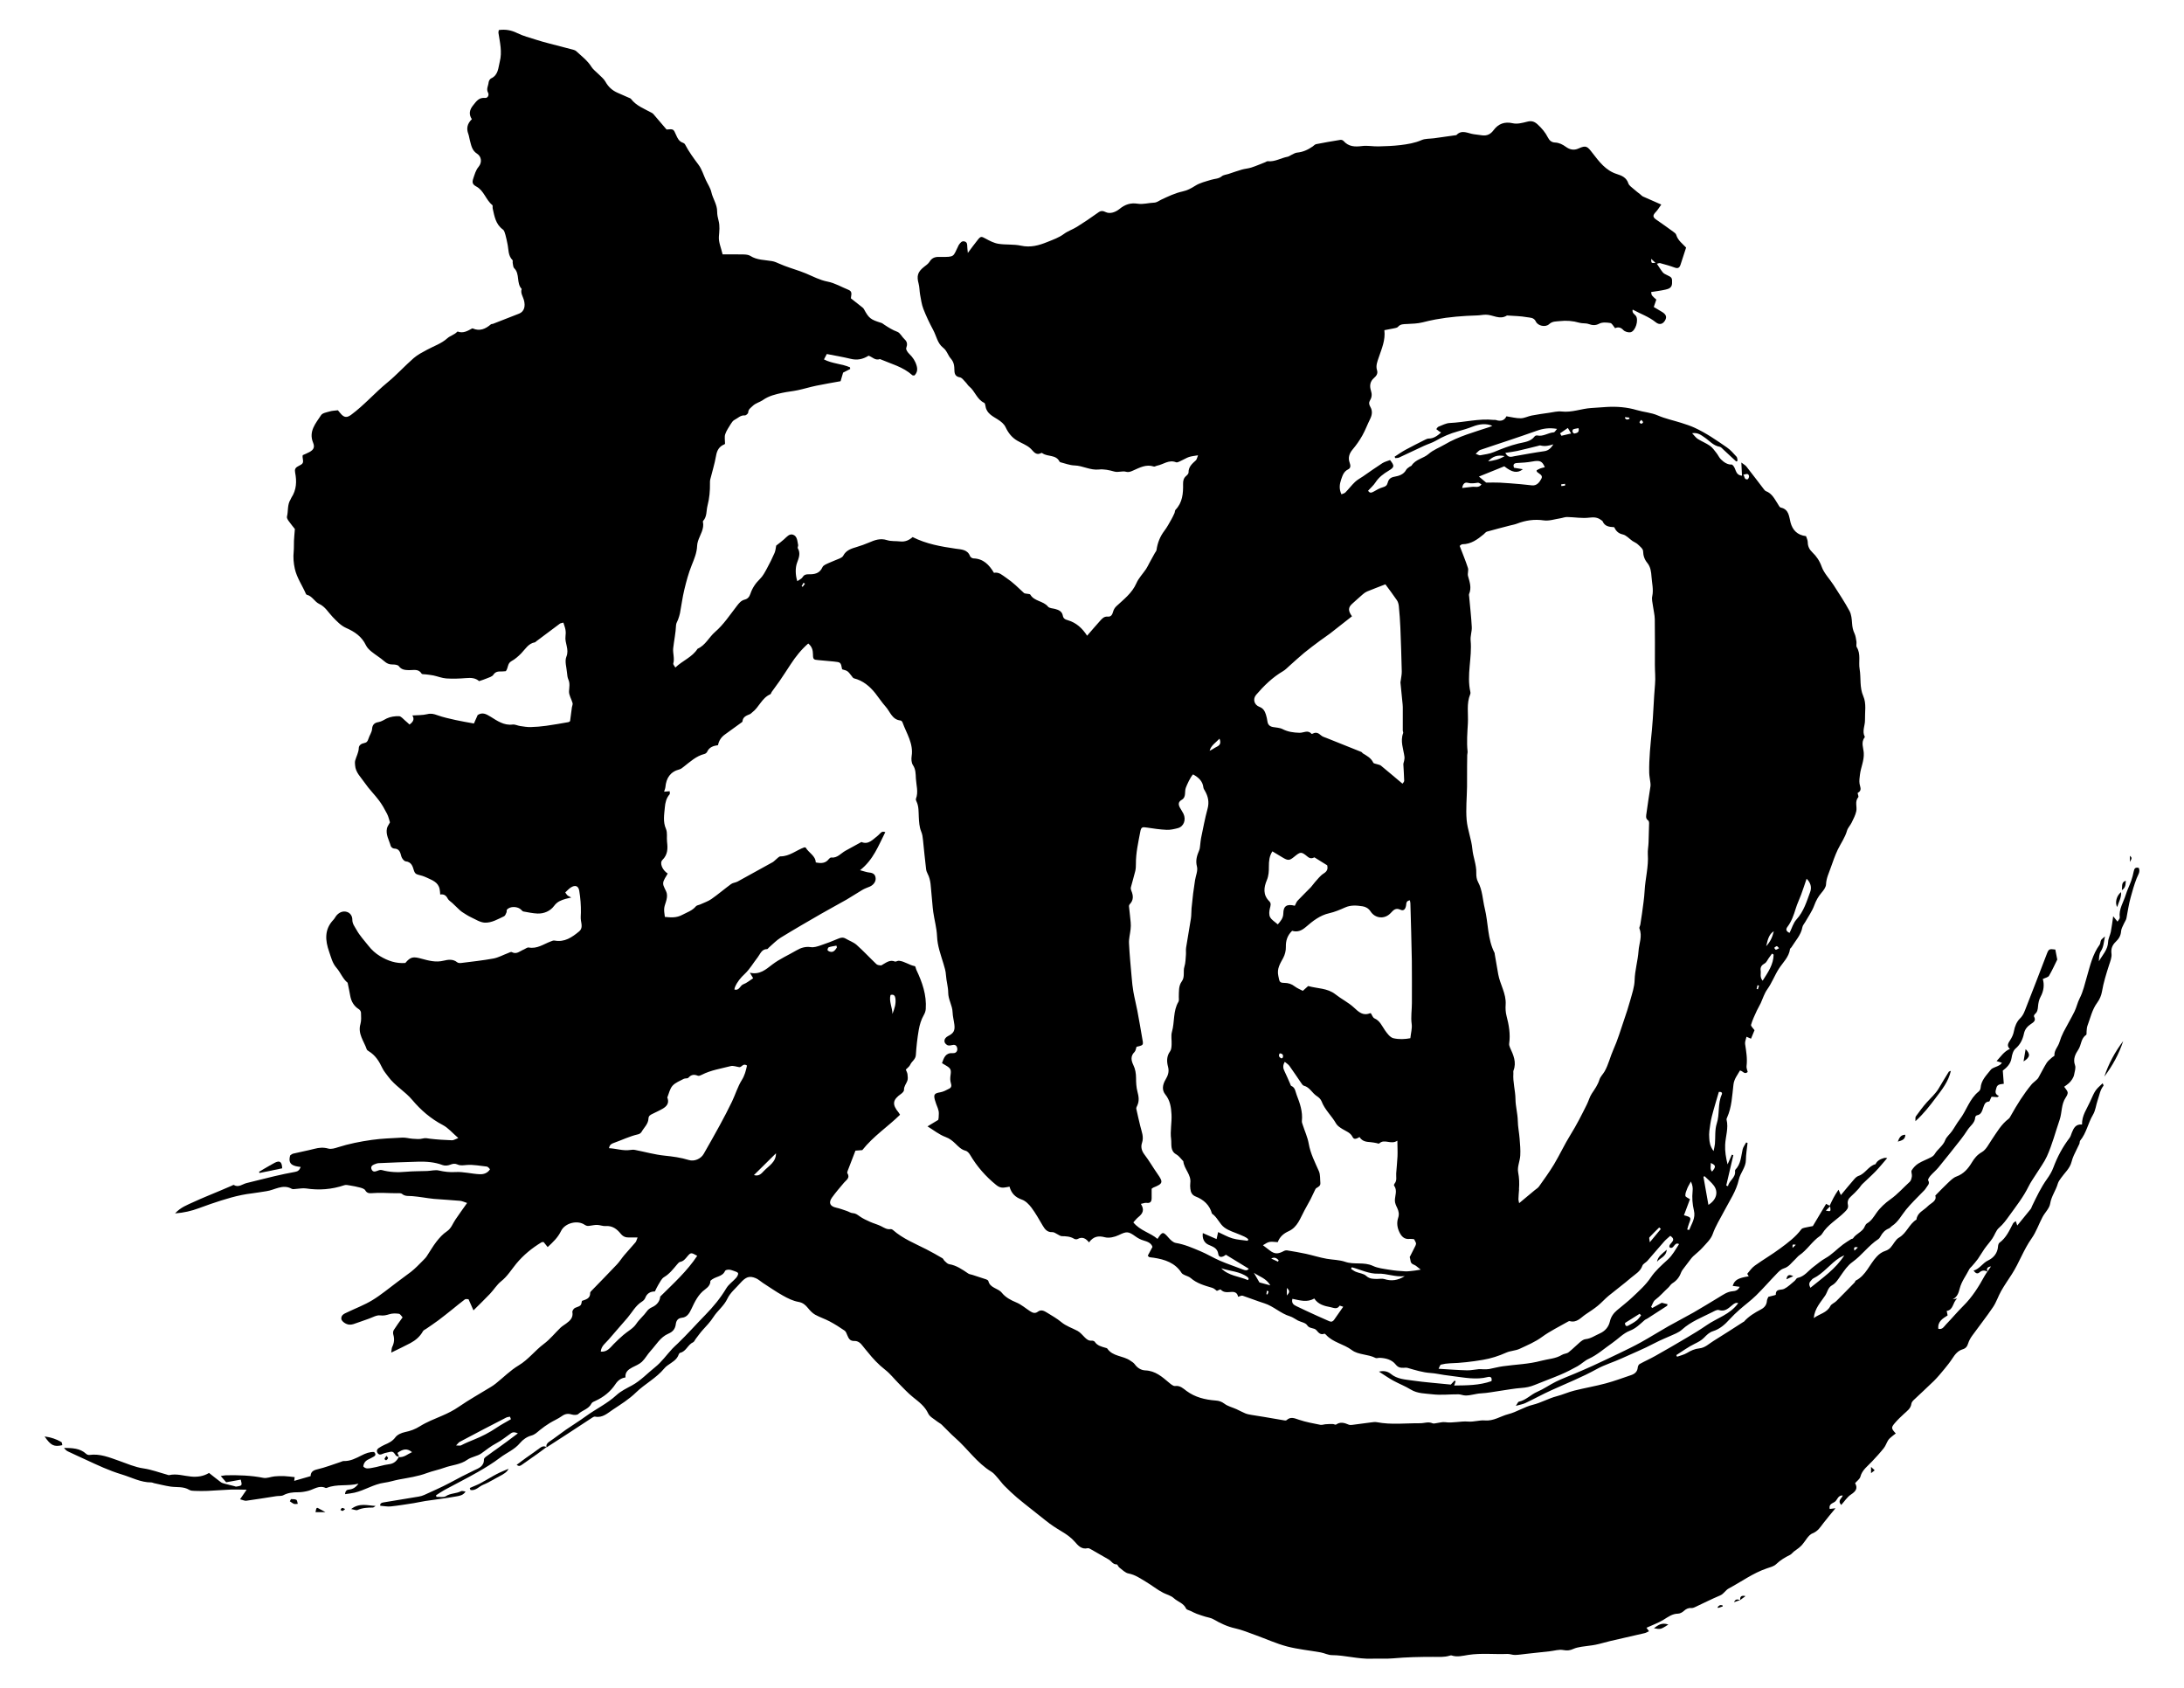 <?xml version="1.0" encoding="utf-8"?>
<!-- Generator: Adobe Illustrator 16.0.0, SVG Export Plug-In . SVG Version: 6.00 Build 0)  -->
<!DOCTYPE svg PUBLIC "-//W3C//DTD SVG 1.1//EN" "http://www.w3.org/Graphics/SVG/1.1/DTD/svg11.dtd">
<svg version="1.1" id="レイヤー_1" xmlns="http://www.w3.org/2000/svg" xmlns:xlink="http://www.w3.org/1999/xlink" x="0px"
	 y="0px" width="220px" height="170px" viewBox="0 0 220 170" enable-background="new 0 0 220 170" xml:space="preserve">
<g>
	<path d="M40.2,146.732c-0.109-0.043-0.265-0.055-0.323-0.135c-0.149-0.209-0.252-0.455-0.585-0.363
		c-0.244,0.066-0.51,0.089-0.733,0.193c-0.205,0.096-0.371,0.125-0.507-0.057c-0.158-0.215-0.087-0.41,0.133-0.545
		c0.181-0.111,0.363-0.225,0.557-0.307c0.416-0.177,0.793-0.354,1.088-0.754c0.2-0.271,0.615-0.451,0.966-0.523
		c0.54-0.113,1.013-0.281,1.491-0.58c0.699-0.438,1.484-0.742,2.246-1.068c0.593-0.254,1.151-0.535,1.689-0.906
		c1.037-0.713,2.141-1.328,3.213-1.985c0.184-0.111,0.361-0.231,0.527-0.367c0.76-0.608,1.458-1.317,2.285-1.812
		c0.982-0.586,1.646-1.502,2.542-2.168c0.618-0.459,1.11-1.084,1.669-1.623c0.17-0.162,0.381-0.283,0.572-0.424
		c0.393-0.287,0.728-0.591,0.629-1.162c-0.021-0.125,0.143-0.365,0.274-0.418c0.598-0.229,0.604-0.211,0.688-0.703
		c0.396-0.14,0.848-0.229,0.829-0.81c-0.003-0.075,0.091-0.164,0.156-0.231c0.847-0.875,1.702-1.74,2.537-2.627
		c0.274-0.289,0.486-0.637,0.746-0.943c0.369-0.436,0.762-0.854,1.131-1.291c0.082-0.098,0.106-0.242,0.207-0.484
		c-0.345,0-0.598-0.006-0.85,0c-0.35,0.008-0.611-0.082-0.857-0.387c-0.371-0.457-0.832-0.818-1.505-0.762
		c-0.274,0.021-0.557-0.104-0.838-0.117c-0.231-0.01-0.466,0.043-0.696,0.076c-0.203,0.031-0.358,0.068-0.58-0.086
		c-0.731-0.508-1.997-0.182-2.386,0.627c-0.313,0.65-0.804,1.117-1.346,1.615c-0.143-0.181-0.271-0.338-0.405-0.504
		c-0.077,0.006-0.157-0.011-0.21,0.021c-0.964,0.582-1.813,1.272-2.544,2.153c-0.492,0.597-0.893,1.273-1.522,1.771
		c-0.436,0.345-0.737,0.854-1.126,1.265c-0.511,0.539-1.049,1.053-1.666,1.67c-0.199-0.449-0.339-0.763-0.497-1.119
		c-0.092,0-0.27-0.057-0.361,0.008c-0.435,0.318-0.845,0.67-1.267,1.006c-0.463,0.369-0.925,0.74-1.399,1.096
		c-0.399,0.299-0.816,0.572-1.226,0.857c-0.116,0.082-0.277,0.141-0.34,0.254c-0.294,0.535-0.737,0.91-1.256,1.189
		c-0.597,0.321-1.213,0.604-1.938,0.961c0.045-0.273,0.034-0.441,0.099-0.57c0.202-0.404,0.239-0.809,0.11-1.244
		c-0.043-0.139-0.026-0.34,0.048-0.459c0.264-0.422,0.564-0.818,0.887-1.275c-0.117-0.121-0.229-0.34-0.372-0.361
		c-0.308-0.047-0.647-0.049-0.94,0.039c-0.321,0.099-0.588,0.17-0.949,0.123c-0.359-0.047-0.761,0.203-1.14,0.334
		c-0.515,0.179-1.025,0.369-1.543,0.541c-0.132,0.045-0.282,0.064-0.42,0.056c-0.366-0.024-0.802-0.349-0.811-0.604
		c-0.01-0.392,0.318-0.5,0.592-0.634c0.848-0.409,1.739-0.739,2.539-1.227c0.869-0.527,1.656-1.193,2.477-1.802
		c0.478-0.354,0.957-0.703,1.426-1.063c0.207-0.162,0.398-0.342,0.588-0.521c0.203-0.191,0.398-0.394,0.591-0.592
		c0.134-0.14,0.277-0.271,0.384-0.429c0.333-0.489,0.619-1.015,0.982-1.479c0.303-0.388,0.645-0.773,1.05-1.041
		c0.452-0.301,0.586-0.773,0.858-1.174c0.363-0.539,0.745-1.064,1.186-1.689c-0.293-0.092-0.5-0.199-0.715-0.217
		c-0.877-0.08-1.756-0.123-2.633-0.195c-0.379-0.031-0.752-0.104-1.129-0.152c-0.352-0.047-0.703-0.102-1.057-0.127
		c-0.351-0.027-0.705,0.043-1.022-0.223c-0.122-0.1-0.368-0.068-0.557-0.068c-0.826,0-1.651-0.078-2.478-0.006
		c-0.265,0.023-0.501,0.006-0.669-0.289c-0.082-0.146-0.333-0.223-0.522-0.275c-0.338-0.094-0.686-0.155-1.032-0.213
		c-0.182-0.031-0.39-0.08-0.552-0.024c-1.265,0.428-2.548,0.526-3.867,0.325c-0.324-0.049-0.667,0.031-1.001,0.048
		c-0.145,0.008-0.317,0.053-0.428-0.009c-0.915-0.514-1.714,0.127-2.563,0.24c-0.473,0.064-0.944,0.16-1.42,0.215
		c-1.44,0.162-2.807,0.605-4.17,1.064c-0.407,0.137-0.811,0.287-1.214,0.436c-0.739,0.275-1.5,0.453-2.386,0.521
		c0.553-0.615,1.231-0.854,1.863-1.147c0.884-0.41,1.793-0.769,2.689-1.148c0.389-0.164,0.777-0.332,1.166-0.498
		c0.065-0.027,0.157-0.094,0.193-0.072c0.484,0.295,0.866-0.086,1.285-0.189c0.943-0.225,1.881-0.475,2.824-0.696
		c0.691-0.162,1.386-0.31,2.083-0.435c0.266-0.047,0.421-0.164,0.551-0.492c-0.685-0.084-1.341-0.2-1.059-1.166
		c0.063-0.038,0.174-0.146,0.303-0.178c0.71-0.17,1.432-0.301,2.139-0.485c0.472-0.125,0.91-0.16,1.399-0.023
		c0.291,0.08,0.66-0.032,0.973-0.133c1.109-0.353,2.233-0.574,3.39-0.739c1.029-0.148,2.054-0.171,3.08-0.232
		c0.349-0.021,0.703,0.094,1.057,0.115c0.334,0.02,0.689,0.063,1.001-0.023c0.279-0.082,0.497-0.01,0.752,0.02
		c0.731,0.088,1.469,0.127,2.206,0.156c0.159,0.006,0.324-0.111,0.635-0.225c-0.594-0.512-1.017-1.027-1.563-1.312
		c-1.205-0.629-2.225-1.512-3.062-2.51c-0.741-0.885-1.758-1.436-2.43-2.355c-0.208-0.285-0.452-0.559-0.601-0.875
		c-0.318-0.68-0.703-1.287-1.358-1.688c-0.08-0.051-0.183-0.113-0.209-0.191c-0.278-0.832-0.926-1.563-0.636-2.555
		c0.104-0.357,0.065-0.758,0.055-1.139c-0.002-0.119-0.101-0.279-0.204-0.344c-0.517-0.324-0.782-0.793-0.884-1.379
		c-0.072-0.42-0.165-0.836-0.258-1.295c-0.482-0.375-0.703-1.021-1.117-1.494c-0.432-0.494-0.551-1.08-0.748-1.64
		c-0.396-1.121-0.491-2.235,0.43-3.2c0.131-0.136,0.208-0.32,0.334-0.462c0.279-0.303,0.637-0.459,1.035-0.336
		c0.351,0.109,0.543,0.443,0.54,0.777c-0.002,0.424,0.233,0.688,0.417,1.021c0.328,0.594,0.783,1.072,1.193,1.596
		c0.342,0.435,0.715,0.777,1.18,1.06c0.791,0.478,1.626,0.761,2.549,0.688c0.537-0.648,0.818-0.65,1.625-0.431
		c0.712,0.193,1.444,0.398,2.229,0.201c0.438-0.106,0.944-0.192,1.375,0.164c0.093,0.076,0.276,0.084,0.411,0.065
		c1.08-0.137,2.167-0.252,3.235-0.448c0.501-0.095,0.968-0.357,1.452-0.539c0.131-0.05,0.309-0.154,0.396-0.106
		c0.486,0.264,0.816-0.103,1.197-0.257c0.172-0.069,0.356-0.233,0.506-0.207c0.846,0.16,1.492-0.336,2.209-0.606
		c0.127-0.049,0.272-0.117,0.395-0.094c1.02,0.194,1.765-0.334,2.482-0.925c0.36-0.295,0.237-0.728,0.18-1.077
		c-0.047-0.289-0.011-0.548-0.007-0.822c0.012-0.732-0.045-1.476-0.167-2.197c-0.084-0.502-0.423-0.6-0.854-0.32
		c-0.196,0.127-0.354,0.312-0.555,0.496c0.087,0.117,0.143,0.223,0.225,0.295c0.078,0.07,0.184,0.105,0.383,0.213
		c-0.263,0.062-0.418,0.092-0.567,0.137c-0.446,0.136-0.839,0.265-1.163,0.707c-0.37,0.508-1.005,0.799-1.683,0.771
		c-0.472-0.021-0.939-0.123-1.408-0.205c-0.075-0.012-0.149-0.092-0.206-0.155c-0.349-0.384-1.165-0.4-1.461-0.019
		c-0.045,0.06-0.002,0.182-0.037,0.258c-0.065,0.142-0.127,0.34-0.246,0.396c-0.619,0.289-1.249,0.67-1.933,0.643
		c-0.468-0.018-0.932-0.324-1.382-0.535c-0.32-0.15-0.621-0.35-0.921-0.543c-0.134-0.086-0.248-0.205-0.365-0.314
		c-0.206-0.19-0.407-0.391-0.612-0.584c-0.156-0.147-0.37-0.264-0.461-0.442c-0.162-0.315-0.377-0.479-0.758-0.416
		c-0.021-0.222-0.025-0.388-0.059-0.545c-0.142-0.713-0.764-0.902-1.307-1.162c-0.275-0.131-0.574-0.222-0.87-0.293
		c-0.241-0.06-0.341-0.181-0.414-0.42c-0.125-0.418-0.243-0.859-0.832-0.922c-0.165-0.021-0.381-0.298-0.434-0.492
		c-0.112-0.419-0.195-0.786-0.741-0.798c-0.114-0.003-0.296-0.144-0.326-0.254c-0.162-0.586-0.525-1.139-0.382-1.783
		c0.044-0.197,0.185-0.373,0.304-0.6c-0.084-0.251-0.149-0.577-0.295-0.86c-0.238-0.462-0.496-0.923-0.806-1.339
		c-0.455-0.609-1.009-1.146-1.435-1.773c-0.377-0.559-0.931-1.039-0.979-1.781c-0.012-0.154-0.03-0.319,0.008-0.463
		c0.115-0.428,0.352-0.812,0.366-1.281c0.008-0.271,0.267-0.44,0.546-0.49c0.247-0.043,0.351-0.183,0.421-0.419
		c0.101-0.34,0.347-0.657,0.37-0.996c0.034-0.467,0.274-0.636,0.657-0.698c0.314-0.055,0.555-0.239,0.824-0.367
		c0.37-0.175,0.822-0.239,1.236-0.227c0.209,0.008,0.413,0.281,0.613,0.443c0.146,0.119,0.28,0.252,0.441,0.397
		c0.369-0.259,0.527-0.546,0.287-0.913c0.501-0.037,1.021-0.012,1.504-0.131c0.383-0.097,0.666-0.021,1.013,0.105
		c0.597,0.214,1.225,0.349,1.846,0.488c0.571,0.129,1.149,0.219,1.839,0.348c0.096-0.215,0.233-0.525,0.38-0.855
		c0.468-0.294,0.815-0.127,1.307,0.176c0.646,0.401,1.335,0.898,2.212,0.784c0.243-0.031,0.506,0.114,0.762,0.151
		c0.351,0.052,0.705,0.111,1.055,0.104c0.521-0.012,1.045-0.059,1.561-0.129c0.75-0.104,1.494-0.237,2.239-0.368
		c0.085-0.017,0.16-0.097,0.17-0.103c0.065-0.505,0.123-0.951,0.185-1.396c0.02-0.14,0.103-0.292,0.068-0.416
		c-0.109-0.403-0.379-0.803-0.359-1.193c0.02-0.402,0.112-0.779-0.063-1.176c-0.093-0.209-0.118-0.455-0.139-0.688
		c-0.046-0.543-0.251-1.162-0.064-1.618c0.31-0.751-0.182-1.374-0.088-2.059c0.029-0.214,0.032-0.437-0.003-0.647
		c-0.04-0.238-0.134-0.471-0.213-0.729c-0.177,0.052-0.281,0.055-0.35,0.105c-0.802,0.593-1.599,1.193-2.398,1.793
		c-0.037,0.028-0.07,0.08-0.111,0.087c-0.666,0.111-0.962,0.675-1.378,1.103c-0.295,0.304-0.629,0.597-0.998,0.798
		c-0.414,0.228-0.304,0.675-0.561,1.006c-0.128,0.009-0.292,0.032-0.454,0.03c-0.318-0.005-0.586,0.005-0.803,0.334
		c-0.125,0.191-0.438,0.268-0.677,0.37c-0.233,0.103-0.479,0.171-0.758,0.268c-0.366-0.321-0.785-0.349-1.334-0.304
		c-0.639,0.052-1.31,0.078-1.962,0.035c-0.441-0.03-0.871-0.209-1.311-0.303c-0.255-0.054-0.515-0.073-0.772-0.109
		c-0.141-0.021-0.358,0.007-0.408-0.07c-0.328-0.527-0.839-0.34-1.289-0.355c-0.392-0.013-0.734-0.031-1.008-0.399
		c-0.105-0.144-0.427-0.174-0.646-0.171c-0.335,0.002-0.574-0.107-0.827-0.331c-0.403-0.354-0.876-0.63-1.294-0.972
		c-0.214-0.174-0.432-0.388-0.548-0.631c-0.42-0.882-1.127-1.364-2.002-1.748c-0.516-0.226-0.951-0.689-1.355-1.109
		c-0.437-0.455-0.734-1.023-1.359-1.314c-0.461-0.214-0.691-0.793-1.246-0.918c-0.038-0.008-0.073-0.064-0.092-0.106
		c-0.365-0.842-0.909-1.608-1.111-2.515c-0.126-0.57-0.173-1.153-0.112-1.744c0.035-0.356,0.01-0.72,0.028-1.078
		c0.017-0.354,0.053-0.705,0.09-1.179c-0.159-0.202-0.402-0.492-0.621-0.8c-0.091-0.129-0.207-0.314-0.177-0.44
		c0.146-0.569,0.021-1.197,0.358-1.726c0.038-0.061,0.053-0.135,0.092-0.193c0.514-0.782,0.549-1.64,0.376-2.517
		c-0.06-0.31,0.003-0.487,0.282-0.634c0.57-0.295,0.564-0.305,0.467-0.945c-0.007-0.046,0.007-0.096,0.016-0.185
		c0.212-0.097,0.451-0.189,0.676-0.312c0.42-0.229,0.553-0.492,0.368-0.939c-0.472-1.146,0.26-1.945,0.802-2.775
		c0.147-0.225,0.571-0.287,0.883-0.38c0.244-0.072,0.51-0.075,0.813-0.114c0.103,0.121,0.216,0.273,0.345,0.41
		c0.326,0.344,0.603,0.33,0.989,0.045c1.313-0.97,2.381-2.211,3.642-3.244c0.931-0.762,1.744-1.667,2.651-2.459
		c0.403-0.352,0.901-0.603,1.377-0.86c0.681-0.37,1.421-0.603,2.026-1.15c0.264-0.239,0.699-0.345,0.979-0.64
		c0.015-0.017,0.048-0.034,0.064-0.028c0.547,0.204,0.992-0.065,1.442-0.313c0.019-0.01,0.051-0.009,0.07-0.001
		c0.713,0.31,1.289,0.042,1.828-0.417c0.048-0.04,0.141-0.023,0.207-0.049c0.881-0.342,1.761-0.682,2.639-1.031
		c0.481-0.192,0.67-0.707,0.467-1.397c-0.106-0.358-0.352-0.681-0.215-1.085c-0.555-0.584-0.158-1.506-0.752-2.088
		c-0.114-0.113-0.114-0.351-0.153-0.535c-0.02-0.091,0.032-0.23-0.018-0.281c-0.463-0.46-0.383-1.081-0.509-1.642
		c-0.065-0.298-0.117-0.6-0.202-0.892c-0.058-0.194-0.114-0.445-0.259-0.55c-0.731-0.528-0.849-1.333-1.027-2.116
		c-0.025-0.116,0.026-0.297-0.039-0.348c-0.654-0.519-0.828-1.444-1.604-1.863c-0.395-0.213-0.453-0.408-0.305-0.838
		c0.139-0.397,0.236-0.801,0.529-1.152c0.366-0.441,0.291-1.033-0.154-1.317c-0.532-0.337-0.592-0.869-0.734-1.382
		c-0.057-0.203-0.076-0.42-0.15-0.616c-0.207-0.547-0.109-1.022,0.356-1.479c-0.327-0.492-0.243-0.942,0.136-1.406
		c0.322-0.398,0.573-0.797,1.193-0.734c0.291,0.028,0.425-0.312,0.308-0.524c-0.21-0.382,0.023-0.697,0.052-1.037
		c0.011-0.145,0.127-0.349,0.251-0.407c0.737-0.344,0.714-1.062,0.874-1.689c0.251-0.973,0.017-1.924-0.131-2.881
		c-0.014-0.086,0.019-0.18,0.032-0.3c0.671-0.094,1.26,0.011,1.863,0.309c0.587,0.29,1.239,0.453,1.868,0.657
		c0.428,0.139,0.862,0.258,1.299,0.373c0.822,0.218,1.647,0.424,2.47,0.642c0.11,0.03,0.229,0.079,0.311,0.155
		c0.537,0.498,1.129,0.938,1.528,1.578c0.17,0.274,0.461,0.473,0.692,0.711c0.243,0.25,0.542,0.472,0.706,0.766
		c0.291,0.528,0.693,0.895,1.234,1.129c0.367,0.159,0.734,0.32,1.099,0.483c0.087,0.039,0.195,0.067,0.249,0.136
		c0.539,0.707,1.356,0.993,2.094,1.4c0.061,0.033,0.119,0.08,0.165,0.132c0.446,0.518,0.89,1.038,1.323,1.547
		c0.699-0.062,0.693-0.059,0.958,0.548c0.143,0.328,0.295,0.654,0.68,0.781c0.084,0.027,0.18,0.094,0.221,0.17
		c0.383,0.734,0.869,1.396,1.365,2.059c0.332,0.444,0.492,1.018,0.732,1.53c0.189,0.408,0.461,0.797,0.557,1.226
		c0.15,0.666,0.588,1.24,0.582,1.954c0,0.304,0.064,0.614,0.143,0.91c0.143,0.54,0.074,1.062,0.033,1.611
		c-0.041,0.56,0.225,1.143,0.373,1.788c0.756,0,1.436-0.012,2.111,0.006c0.232,0.008,0.496,0.028,0.682,0.146
		c0.672,0.431,1.447,0.397,2.184,0.526c0.264,0.047,0.475,0.142,0.713,0.25c0.686,0.308,1.414,0.519,2.123,0.77
		c0.197,0.069,0.391,0.144,0.582,0.223c0.717,0.298,1.391,0.671,2.186,0.823c0.725,0.138,1.398,0.546,2.1,0.826
		c0.457,0.183,0.246,0.547,0.242,0.856c0.396,0.312,0.787,0.618,1.176,0.928c0.055,0.045,0.105,0.101,0.139,0.162
		c0.5,0.923,0.664,1.05,1.756,1.386c0.109,0.034,0.199,0.121,0.299,0.185c0.416,0.27,0.818,0.534,1.301,0.708
		c0.293,0.105,0.467,0.511,0.727,0.746c0.297,0.271,0.305,0.532,0.176,0.898c-0.049,0.146,0.148,0.433,0.305,0.582
		c0.355,0.34,0.609,0.717,0.744,1.195c0.109,0.379,0.062,0.695-0.223,0.981c-0.078-0.009-0.17,0.007-0.213-0.031
		c-0.938-0.845-2.146-1.142-3.264-1.623c-0.469,0.182-0.771-0.223-1.143-0.338c-0.572,0.361-1.15,0.476-1.805,0.314
		c-0.779-0.19-1.574-0.321-2.4-0.485c-0.088,0.171-0.172,0.328-0.287,0.546c0.85,0.437,1.803,0.434,2.623,0.796
		c0.006,0.055,0.012,0.111,0.018,0.168c-0.211,0.107-0.422,0.215-0.713,0.364c-0.059,0.198-0.143,0.491-0.254,0.866
		c-0.791,0.145-1.629,0.283-2.459,0.455c-0.623,0.129-1.234,0.32-1.857,0.451c-0.508,0.109-1.031,0.152-1.537,0.261
		c-0.691,0.147-1.371,0.305-1.979,0.733c-0.312,0.221-0.717,0.294-1.021,0.591c-0.209,0.204-0.438,0.325-0.455,0.665
		c-0.004,0.108-0.229,0.298-0.338,0.289c-0.438-0.04-0.699,0.282-1.033,0.445c-0.152,0.074-0.275,0.247-0.371,0.4
		c-0.209,0.34-0.445,0.678-0.572,1.05c-0.09,0.27-0.018,0.592-0.018,0.938c0.004-0.006-0.012,0.059-0.047,0.073
		c-0.533,0.208-0.764,0.598-0.859,1.167c-0.139,0.809-0.391,1.599-0.588,2.397c-0.027,0.115-0.025,0.239-0.023,0.357
		c0.012,0.766-0.053,1.508-0.248,2.263c-0.135,0.519-0.037,1.095-0.443,1.539c-0.014,0.015-0.023,0.048-0.02,0.069
		c0.158,0.735-0.289,1.318-0.496,1.961c-0.051,0.156-0.08,0.324-0.088,0.486c-0.029,0.696-0.293,1.315-0.549,1.954
		c-0.318,0.787-0.539,1.618-0.738,2.445c-0.189,0.78-0.289,1.581-0.439,2.371c-0.039,0.207-0.113,0.41-0.18,0.611
		c-0.068,0.202-0.209,0.397-0.217,0.601c-0.031,0.786-0.203,1.554-0.287,2.327c-0.053,0.487,0.16,1.013,0.01,1.536
		c-0.027,0.094,0.119,0.238,0.209,0.402c0.727-0.701,1.695-1.036,2.238-1.89c0.795-0.347,1.145-1.162,1.771-1.702
		c0.846-0.729,1.484-1.705,2.178-2.6c0.227-0.291,0.422-0.552,0.807-0.651c0.275-0.071,0.453-0.252,0.562-0.577
		c0.186-0.563,0.512-1.062,0.957-1.494c0.299-0.288,0.504-0.684,0.707-1.057c0.281-0.511,0.539-1.035,0.771-1.568
		c0.102-0.231,0.115-0.501,0.166-0.742c0.266-0.209,0.547-0.407,0.797-0.638c0.268-0.243,0.535-0.591,0.908-0.455
		c0.424,0.155,0.42,0.645,0.504,1.03c0.023,0.104-0.078,0.253-0.033,0.329c0.309,0.521,0.092,1.005-0.082,1.487
		c-0.166,0.458-0.18,1.174,0.031,1.832c0.199-0.144,0.432-0.234,0.535-0.403c0.154-0.252,0.348-0.296,0.602-0.291
		c0.592,0.011,1.115-0.07,1.402-0.721c0.088-0.198,0.408-0.311,0.641-0.421c0.365-0.172,0.75-0.3,1.117-0.465
		c0.127-0.057,0.271-0.146,0.33-0.262c0.291-0.566,0.828-0.722,1.375-0.886c0.41-0.122,0.814-0.269,1.207-0.436
		c0.588-0.253,1.152-0.467,1.828-0.249c0.412,0.132,0.885,0.08,1.326,0.131c0.486,0.055,0.891-0.113,1.254-0.439
		c1.383,0.697,2.863,0.956,4.365,1.173c0.533,0.077,1.166,0.07,1.422,0.749c0.039,0.106,0.221,0.223,0.34,0.225
		c1,0.03,1.584,0.644,2.066,1.452c0.525-0.104,0.842,0.245,1.246,0.513c0.662,0.442,1.207,0.988,1.779,1.521
		c0.068,0.064,0.211,0.052,0.316,0.077c0.111,0.024,0.283,0.017,0.322,0.084c0.398,0.691,1.305,0.621,1.783,1.212
		c0.135,0.167,0.479,0.169,0.73,0.237c0.361,0.096,0.682,0.25,0.758,0.657c0.057,0.31,0.223,0.393,0.518,0.477
		c0.836,0.243,1.453,0.809,1.932,1.557c0.443-0.509,0.865-1.006,1.301-1.491c0.205-0.227,0.401-0.466,0.772-0.431
		c0.354,0.032,0.469-0.214,0.553-0.519c0.052-0.189,0.171-0.387,0.316-0.522c0.752-0.704,1.582-1.317,2.021-2.32
		c0.227-0.521,0.653-0.955,0.979-1.437c0.129-0.192,0.223-0.409,0.336-0.614c0.18-0.328,0.361-0.658,0.543-0.986
		c0.057-0.104,0.156-0.202,0.172-0.312c0.1-0.719,0.354-1.362,0.797-1.945c0.27-0.354,0.479-0.755,0.701-1.142
		c0.117-0.204,0.217-0.419,0.312-0.633c0.047-0.105,0.032-0.257,0.104-0.331c0.703-0.73,0.778-1.646,0.76-2.584
		c-0.006-0.331,0.048-0.607,0.316-0.83c0.104-0.087,0.237-0.228,0.235-0.343c-0.012-0.576,0.369-0.888,0.74-1.226
		c0.09-0.081,0.107-0.241,0.217-0.506c-0.383,0.067-0.656,0.089-0.91,0.172c-0.248,0.08-0.471,0.233-0.713,0.336
		c-0.194,0.085-0.447,0.254-0.596,0.195c-0.725-0.29-1.275,0.225-1.908,0.344c-0.111,0.021-0.236,0.116-0.326,0.087
		c-0.776-0.259-1.426,0.112-2.09,0.403c-0.236,0.104-0.43,0.201-0.729,0.119c-0.365-0.101-0.761,0.098-1.17-0.019
		c-0.496-0.141-1.039-0.26-1.54-0.204c-0.879,0.097-1.629-0.389-2.477-0.411c-0.459-0.013-0.916-0.198-1.373-0.311
		c-0.045-0.012-0.104-0.037-0.121-0.073c-0.352-0.718-1.172-0.471-1.697-0.828c-0.037-0.025-0.102-0.061-0.131-0.045
		c-0.592,0.312-0.791-0.186-1.137-0.488c-0.365-0.318-0.855-0.492-1.283-0.741c-0.547-0.317-0.912-0.782-1.184-1.36
		c-0.158-0.336-0.453-0.572-0.812-0.8c-0.461-0.293-1.086-0.583-1.203-1.271c-0.023-0.138-0.053-0.349-0.145-0.39
		c-0.732-0.339-0.916-1.171-1.498-1.64c-0.145-0.115-0.234-0.294-0.367-0.427c-0.184-0.183-0.363-0.459-0.58-0.497
		c-0.439-0.077-0.541-0.332-0.551-0.693c-0.012-0.443-0.027-0.821-0.379-1.217c-0.273-0.308-0.377-0.78-0.754-1.07
		c-0.578-0.444-0.678-1.184-1.002-1.784c-0.369-0.687-0.707-1.396-0.99-2.123c-0.178-0.455-0.24-0.956-0.332-1.442
		c-0.066-0.372-0.055-0.761-0.152-1.122c-0.207-0.762-0.092-1.167,0.539-1.67c0.205-0.161,0.439-0.316,0.568-0.529
		c0.217-0.354,0.508-0.481,0.893-0.481c0.072,0,0.145-0.003,0.215,0c1.451,0.021,1.252-0.038,1.752-1.031
		c0.033-0.063,0.053-0.137,0.096-0.192c0.143-0.192,0.281-0.417,0.574-0.332c0.266,0.076,0.26,0.305,0.266,0.526
		c0.006,0.181,0.031,0.359,0.059,0.628c0.379-0.504,0.688-0.937,1.021-1.348c0.283-0.349,0.365-0.312,0.756-0.099
		c0.41,0.223,0.848,0.454,1.297,0.526c0.75,0.121,1.537,0.029,2.273,0.19c0.969,0.211,1.803-0.021,2.682-0.379
		c0.574-0.234,1.143-0.426,1.652-0.804c0.393-0.293,0.885-0.45,1.307-0.714c0.684-0.428,1.355-0.875,2.01-1.348
		c0.28-0.204,0.457-0.346,0.866-0.145c0.463,0.231,1.026,0.005,1.408-0.303c0.567-0.461,1.118-0.648,1.858-0.531
		c0.522,0.082,1.082-0.089,1.627-0.109c0.287-0.01,0.47-0.18,0.701-0.289c0.698-0.33,1.416-0.673,2.164-0.837
		c0.489-0.108,0.854-0.302,1.266-0.563c0.479-0.309,1.078-0.446,1.638-0.617c0.354-0.109,0.739-0.085,1.059-0.354
		c0.168-0.14,0.441-0.154,0.666-0.228c0.447-0.147,0.893-0.311,1.348-0.44c0.316-0.091,0.654-0.108,0.965-0.211
		c0.469-0.152,0.922-0.351,1.383-0.529c0.088-0.035,0.181-0.111,0.263-0.104c0.721,0.077,1.332-0.328,2.006-0.453
		c0.131-0.024,0.248-0.126,0.375-0.182c0.188-0.085,0.375-0.215,0.569-0.232c0.593-0.053,1.099-0.288,1.576-0.618
		c0.115-0.08,0.224-0.211,0.349-0.234c0.812-0.16,1.627-0.302,2.442-0.432c0.101-0.017,0.252,0.034,0.316,0.109
		c0.518,0.587,1.152,0.605,1.873,0.513c0.537-0.069,1.098,0.05,1.646,0.036c0.733-0.016,1.473-0.044,2.203-0.131
		c0.729-0.089,1.448-0.201,2.143-0.505c0.377-0.164,0.84-0.126,1.262-0.185c0.703-0.097,1.406-0.196,2.111-0.297
		c0.047-0.008,0.111,0,0.139-0.028c0.559-0.586,1.166-0.152,1.754-0.08c0.281,0.034,0.561,0.077,0.842,0.112
		c0.494,0.063,0.844-0.117,1.152-0.53c0.473-0.631,1.092-0.876,1.93-0.686c0.451,0.104,0.984-0.04,1.459-0.161
		c0.424-0.108,0.711-0.021,1.031,0.269c0.428,0.39,0.785,0.814,1.045,1.327c0.15,0.293,0.357,0.489,0.711,0.504
		c0.414,0.018,0.756,0.188,1.1,0.436c0.361,0.262,0.787,0.389,1.273,0.165c0.783-0.357,0.893-0.206,1.414,0.468
		c0.662,0.851,1.32,1.753,2.447,2.107c0.488,0.153,0.969,0.35,1.158,0.939c0.072,0.225,0.34,0.393,0.535,0.568
		c0.211,0.191,0.44,0.359,0.664,0.538c0.092,0.075,0.174,0.171,0.278,0.219c0.576,0.263,1.16,0.513,1.839,0.81
		c-0.214,0.296-0.351,0.537-0.535,0.73c-0.353,0.364-0.338,0.54,0.063,0.812c0.567,0.385,1.125,0.791,1.681,1.195
		c0.114,0.083,0.26,0.185,0.295,0.307c0.168,0.576,0.649,0.907,0.998,1.288c-0.197,0.605-0.384,1.159-0.56,1.717
		c-0.099,0.305-0.248,0.424-0.586,0.299c-0.479-0.179-0.978-0.314-1.472-0.449c-0.09-0.025-0.203,0.038-0.325,0.064
		c0.217,0.32,0.385,0.608,0.594,0.866c0.099,0.121,0.267,0.198,0.414,0.268c0.521,0.238,0.537,0.293,0.519,0.841
		c-0.017,0.454-0.343,0.554-0.66,0.628c-0.476,0.11-0.961,0.164-1.445,0.244c0.039,0.342,0.039,0.342,0.521,0.76
		c-0.07,0.202-0.146,0.423-0.257,0.747c0.252,0.15,0.523,0.315,0.8,0.476c0.432,0.25,0.539,0.512,0.348,0.858
		c-0.217,0.39-0.57,0.509-0.951,0.201c-0.691-0.56-1.516-0.837-2.324-1.274c-0.076,0.348,0.182,0.452,0.314,0.616
		c0.328,0.411-0.027,1.587-0.545,1.669c-0.226,0.036-0.558-0.063-0.709-0.226c-0.279-0.299-0.553-0.313-0.826-0.185
		c-0.182-0.207-0.311-0.492-0.48-0.521c-0.367-0.059-0.812-0.097-1.117,0.064c-0.397,0.21-0.695,0.167-1.076,0.035
		c-0.289-0.103-0.633-0.041-0.93-0.128c-0.656-0.192-1.311-0.241-1.988-0.163c-0.375,0.044-0.725-0.001-1.059,0.308
		c-0.371,0.341-1.131,0.174-1.336-0.266c-0.199-0.429-0.6-0.382-0.906-0.439c-0.635-0.119-1.293-0.119-1.943-0.167
		c-0.022-0.003-0.055-0.009-0.069,0.002c-0.726,0.463-1.403-0.083-2.106-0.085c-0.304-0.002-0.603,0.067-0.904,0.074
		c-1.402,0.04-2.795,0.151-4.18,0.406c-0.445,0.082-0.875,0.183-1.31,0.293c-0.502,0.126-1.035,0.136-1.558,0.164
		c-0.336,0.019-0.661-0.011-0.916,0.29c-0.077,0.092-0.252,0.112-0.387,0.144c-0.32,0.068-0.643,0.124-0.979,0.188
		c0.121,1.015-0.273,1.865-0.566,2.743c-0.139,0.416-0.322,0.838-0.172,1.297c0.107,0.329-0.082,0.581-0.287,0.756
		c-0.436,0.369-0.479,0.827-0.326,1.298c0.115,0.354,0.094,0.657-0.086,0.956c-0.143,0.237-0.115,0.44,0.021,0.67
		c0.239,0.408,0.185,0.813-0.021,1.229c-0.273,0.548-0.484,1.13-0.785,1.663c-0.277,0.493-0.607,0.967-0.974,1.4
		c-0.34,0.405-0.479,0.828-0.307,1.319c0.1,0.281,0.141,0.548-0.146,0.688c-0.443,0.217-0.562,0.61-0.705,1.023
		c-0.166,0.482-0.222,0.954,0.03,1.49c0.138-0.063,0.308-0.096,0.404-0.196c0.334-0.34,0.62-0.725,0.967-1.053
		c0.231-0.221,0.531-0.373,0.799-0.556c0.646-0.445,1.283-0.903,1.943-1.326c0.233-0.151,0.522-0.216,0.784-0.319
		c0.474,0.597,0.447,0.72-0.161,1.083c-0.513,0.305-0.976,0.656-1.312,1.173c-0.199,0.308-0.492,0.555-0.74,0.829
		c0.149,0.245,0.315,0.234,0.545,0.101c0.305-0.18,0.621-0.359,0.957-0.452c0.27-0.075,0.401-0.179,0.473-0.45
		c0.086-0.333,0.26-0.532,0.682-0.607c0.428-0.077,0.924-0.213,1.178-0.694c0.068-0.134,0.234-0.22,0.361-0.32
		c0.055-0.044,0.148-0.055,0.184-0.107c0.404-0.644,1.199-0.718,1.711-1.167c0.492-0.432,1.076-0.63,1.611-0.947
		c1.424-0.845,2.998-1.26,4.541-1.773c0.084-0.027,0.162-0.07,0.275-0.119c-0.607-0.256-1.279-0.2-1.992,0.081
		c-0.482,0.189-0.984,0.34-1.484,0.478c-0.783,0.215-1.516,0.53-2.215,0.94c-0.379,0.22-0.812,0.342-1.213,0.527
		c-0.836,0.387-1.664,0.788-2.502,1.174c-0.109,0.05-0.25,0.035-0.375,0.052c-0.023-0.048-0.045-0.096-0.064-0.143
		c0.363-0.232,0.716-0.485,1.093-0.691c0.657-0.359,1.33-0.689,1.998-1.027c0.104-0.051,0.223-0.107,0.334-0.107
		c0.51,0.002,0.871-0.274,1.26-0.611c-0.092-0.052-0.147-0.075-0.194-0.11c-0.101-0.074-0.197-0.152-0.293-0.229
		c0.069-0.082,0.125-0.207,0.215-0.242c0.373-0.145,0.754-0.358,1.139-0.376c1.477-0.065,2.926-0.465,4.416-0.312
		c0.072,0.008,0.15-0.017,0.215,0.006c0.488,0.168,0.879,0.07,1.08-0.368c0.523,0.08,0.988,0.208,1.449,0.199
		c0.365-0.007,0.725-0.204,1.094-0.276c0.58-0.111,1.166-0.194,1.752-0.276c0.422-0.06,0.857-0.179,1.27-0.13
		c1.031,0.12,1.984-0.292,2.982-0.351c0.516-0.03,1.029-0.077,1.543-0.106c1.029-0.062,2.059,0.02,3.039,0.312
		c0.701,0.21,1.434,0.244,2.121,0.543c0.75,0.326,1.568,0.493,2.354,0.744c0.451,0.145,0.908,0.289,1.338,0.486
		c1.166,0.535,2.22,1.266,3.271,1.992c0.365,0.252,0.664,0.604,0.967,0.934c0.084,0.092,0.074,0.27,0.104,0.408
		c-0.045,0.024-0.09,0.049-0.135,0.073c-0.428-0.397-0.854-0.796-1.283-1.189c-0.12-0.11-0.243-0.271-0.385-0.295
		c-0.653-0.11-1.041-0.621-1.547-0.956c-0.328-0.219-0.646-0.497-1.231-0.408c0.229,0.236,0.372,0.45,0.571,0.576
		c0.396,0.251,0.842,0.422,1.224,0.689c0.26,0.183,0.453,0.467,0.653,0.721c0.164,0.203,0.269,0.458,0.449,0.64
		c0.324,0.323,0.707,0.561,1.104,0.527c0.481,0.286,0.25,1.05,1.024,1.126c-0.022-0.431-0.041-0.809-0.065-1.326
		c0.235,0.183,0.401,0.264,0.504,0.395c0.599,0.76,1.178,1.532,1.767,2.297c0.057,0.074,0.127,0.158,0.209,0.19
		c0.608,0.23,0.862,0.779,1.184,1.273c0.09,0.139,0.182,0.352,0.305,0.379c0.838,0.176,0.832,0.915,0.986,1.499
		c0.205,0.771,0.68,1.274,1.561,1.38c0.055,0.18,0.172,0.396,0.174,0.612c0.006,0.416,0.164,0.733,0.455,1.011
		c0.432,0.411,0.738,0.867,0.951,1.464c0.242,0.67,0.801,1.221,1.197,1.84c0.551,0.86,1.117,1.713,1.602,2.608
		c0.193,0.357,0.229,0.818,0.258,1.237c0.025,0.366,0.084,0.696,0.246,1.03c0.117,0.247,0.148,0.54,0.195,0.818
		c0.029,0.188-0.053,0.425,0.035,0.567c0.428,0.701,0.162,1.474,0.285,2.194c0.154,0.907-0.023,1.843,0.371,2.739
		c0.33,0.748,0.15,1.602,0.17,2.41c0.012,0.557-0.314,1.106-0.027,1.664c0.01,0.019,0.01,0.055-0.002,0.07
		c-0.402,0.502-0.123,1.057-0.094,1.576c0.047,0.764-0.293,1.439-0.383,2.166c-0.037,0.306-0.088,0.624-0.043,0.924
		c0.053,0.345,0.285,0.68-0.182,0.928c-0.044,0.023,0.118,0.354,0.055,0.431c-0.373,0.442-0.107,0.947-0.199,1.405
		c-0.082,0.405-0.293,0.79-0.475,1.17c-0.136,0.277-0.379,0.513-0.461,0.8c-0.199,0.7-0.623,1.276-0.933,1.915
		c-0.274,0.576-0.483,1.186-0.697,1.789c-0.192,0.557-0.459,1.084-0.483,1.705c-0.012,0.293-0.252,0.606-0.461,0.85
		c-0.33,0.385-0.553,0.795-0.73,1.277c-0.217,0.59-0.6,1.121-0.912,1.676c-0.092,0.166-0.244,0.32-0.275,0.496
		c-0.145,0.812-0.711,1.385-1.114,2.047c-0.037,0.062-0.128,0.104-0.136,0.166c-0.106,0.816-0.713,1.344-1.125,1.988
		c-0.422,0.659-0.698,1.418-1.153,2.053c-0.315,0.443-0.455,0.93-0.668,1.4c-0.115,0.256-0.271,0.493-0.39,0.75
		c-0.213,0.473-0.449,0.942-0.588,1.438c-0.039,0.139,0.226,0.362,0.348,0.547c-0.106,0.262-0.221,0.539-0.352,0.856
		c-0.115-0.051-0.238-0.104-0.455-0.196c-0.053,0.254-0.172,0.498-0.141,0.721c0.109,0.744,0.242,1.479,0.145,2.238
		c-0.024,0.192,0.076,0.401,0.117,0.588c-0.338,0.305-0.48-0.117-0.779-0.146c-0.244,0.444-0.588,0.84-0.655,1.409
		c-0.136,1.125-0.166,2.273-0.646,3.335c-0.027,0.062-0.064,0.143-0.05,0.204c0.213,0.854-0.101,1.681-0.142,2.521
		c-0.034,0.656,0.08,1.322,0.244,1.986c0.144-0.326,0.285-0.65,0.429-0.978c0.051,0.019,0.103,0.032,0.151,0.051
		c-0.237,1.019-0.479,2.035-0.715,3.056c0.06,0.021,0.119,0.045,0.18,0.063c0.101-0.576,0.785-0.84,0.707-1.517
		c-0.004-0.045,0.004-0.108,0.031-0.137c0.558-0.57,0.57-1.33,0.732-2.041c0.057-0.25,0.236-0.471,0.359-0.707
		c0.047,0.019,0.092,0.033,0.139,0.051c-0.061,0.574-0.162,1.146-0.168,1.722c-0.008,0.752-0.561,1.28-0.713,1.971
		c-0.254,1.154-0.928,2.119-1.465,3.15c-0.398,0.77-0.875,1.504-1.168,2.344c-0.181,0.511-0.646,0.933-1.021,1.356
		c-0.283,0.32-0.631,0.58-0.945,0.873c-0.1,0.097-0.188,0.205-0.272,0.316c-0.203,0.262-0.406,0.525-0.603,0.793
		c-0.127,0.172-0.274,0.342-0.346,0.537c-0.172,0.463-0.449,0.812-0.871,1.072c-0.172,0.105-0.275,0.314-0.428,0.451
		c-0.441,0.397-0.822,0.858-1.305,1.219c-0.199,0.148-0.275,0.463-0.408,0.701c0.037,0.041,0.076,0.08,0.113,0.121
		c0.297-0.166,0.596-0.33,0.955-0.529c0.143,0.035,0.362,0.088,0.584,0.141c-0.025,0.086-0.023,0.152-0.056,0.172
		c-0.651,0.426-1.305,0.846-1.961,1.267c-0.101,0.063-0.221,0.104-0.308,0.182c-0.459,0.4-0.856,0.818-1.479,1.058
		c-0.659,0.254-1.188,0.836-1.789,1.25c-0.774,0.533-1.473,1.178-2.348,1.576c-0.404,0.182-0.731,0.524-1.123,0.743
		c-0.554,0.312-1.123,0.599-1.707,0.849c-0.867,0.369-1.756,0.684-2.627,1.045c-0.427,0.176-0.853,0.264-1.312,0.295
		c-0.709,0.049-1.41,0.186-2.113,0.285c-0.655,0.092-1.309,0.229-1.969,0.262c-0.518,0.023-1.002,0.213-1.528,0.215
		c-0.275,0.002-0.492-0.115-0.732-0.119c-0.879-0.01-1.768,0.102-2.631-0.002c-0.729-0.088-1.5-0.062-2.183-0.48
		c-0.561-0.344-1.184-0.58-1.76-0.896c-0.453-0.248-0.875-0.549-1.442-0.907c0.573-0.14,0.946,0.026,1.205,0.235
		c0.641,0.521,1.411,0.551,2.147,0.658c1.264,0.184,2.541,0.272,3.883,0.411c0.076-0.079,0.228-0.239,0.379-0.401
		c0.037,0.022,0.074,0.045,0.111,0.065c-0.045,0.125-0.088,0.25-0.15,0.431c1.271-0.017,2.515-0.006,3.759-0.442
		c0.062-0.283-0.015-0.503-0.379-0.41c-1.179,0.299-2.335,0.051-3.496-0.09c-0.306-0.035-0.609-0.078-0.912-0.123
		c-0.442-0.064-0.886-0.168-1.33-0.195c-0.808-0.053-1.563-0.293-2.33-0.514c-0.133-0.039-0.287-0.015-0.432-0.011
		c-0.316,0.011-0.541-0.043-0.783-0.346c-0.379-0.472-0.981-0.634-1.599-0.658c-0.139-0.006-0.309,0.065-0.416,0.013
		c-0.762-0.394-1.733-0.3-2.387-0.791c-0.822-0.623-1.902-0.763-2.604-1.544c-0.046-0.049-0.134-0.125-0.168-0.108
		c-0.384,0.158-0.593-0.109-0.787-0.34c-0.248-0.297-0.701-0.125-0.949-0.519c-0.157-0.248-0.604-0.308-0.918-0.463
		c-0.272-0.14-0.524-0.345-0.813-0.431c-0.939-0.28-1.644-1.014-2.578-1.309c-0.734-0.23-1.453-0.523-2.187-0.766
		c-0.114-0.037-0.274,0.062-0.457,0.109c-0.062-0.347-0.266-0.506-0.639-0.49c-0.384,0.018-0.793,0.115-1.115-0.24
		c-0.034-0.037-0.25,0.086-0.381,0.135c-0.123-0.084-0.274-0.25-0.463-0.305c-0.772-0.23-1.547-0.439-2.181-0.992
		c-0.174-0.152-0.428-0.205-0.641-0.314c-0.098-0.049-0.213-0.106-0.268-0.192c-0.66-1.035-1.701-1.365-2.828-1.537
		c-0.141-0.021-0.281-0.026-0.42-0.054c-0.039-0.01-0.07-0.062-0.162-0.147c0.141-0.262,0.289-0.541,0.475-0.887
		c-0.109-0.365-0.467-0.527-0.896-0.647c-0.285-0.08-0.566-0.23-0.81-0.406c-0.75-0.541-0.896-0.517-1.705-0.131
		c-0.408,0.192-0.959,0.321-1.375,0.213c-0.672-0.179-1.163-0.088-1.607,0.514c-0.318-0.402-0.674-0.604-1.15-0.338
		c-0.09,0.047-0.26,0.033-0.348-0.023c-0.389-0.24-0.809-0.258-1.244-0.264c-0.146-0.002-0.293-0.125-0.439-0.193
		c-0.168-0.076-0.338-0.223-0.502-0.213c-0.523,0.029-0.764-0.289-0.992-0.678c-0.359-0.609-0.705-1.23-1.125-1.793
		c-0.248-0.33-0.592-0.678-0.965-0.807c-0.656-0.228-1.051-0.619-1.244-1.304c-0.203,0.035-0.404,0.086-0.605,0.099
		c-0.279,0.012-0.482-0.062-0.74-0.271c-1.057-0.858-1.93-1.853-2.619-3.021c-0.102-0.174-0.275-0.375-0.451-0.422
		c-0.453-0.113-0.734-0.429-1.043-0.726c-0.287-0.272-0.564-0.506-0.98-0.658c-0.646-0.237-1.213-0.7-1.822-1.073
		c0.389-0.234,0.758-0.457,1.082-0.652c0.023-0.121,0.037-0.166,0.039-0.215c0.041-0.67,0.039-0.67-0.246-1.387
		c-0.051-0.132-0.094-0.269-0.131-0.404c-0.152-0.562-0.043-0.674,0.547-0.775c0.314-0.053,0.611-0.221,0.9-0.369
		c0.217-0.111,0.248-0.291,0.166-0.547c-0.078-0.238-0.078-0.521-0.041-0.773c0.086-0.555,0.035-0.717-0.414-0.981
		c-0.141-0.082-0.281-0.168-0.443-0.265c0.197-0.555,0.357-1.061,1.104-1.008c0.328,0.021,0.49-0.229,0.426-0.52
		c-0.068-0.299-0.26-0.361-0.545-0.287c-0.145,0.039-0.34,0.062-0.457-0.004c-0.414-0.238-0.363-0.682,0.086-0.91
		c0.551-0.277,0.705-0.539,0.635-1.137c-0.051-0.424-0.168-0.84-0.182-1.264c-0.023-0.687-0.439-1.269-0.441-1.97
		c-0.002-0.584-0.189-1.168-0.225-1.756c-0.023-0.414-0.137-0.78-0.256-1.17c-0.273-0.899-0.605-1.783-0.643-2.756
		c-0.033-0.82-0.268-1.632-0.383-2.449c-0.082-0.588-0.107-1.185-0.174-1.774c-0.08-0.701-0.047-1.424-0.396-2.078
		c-0.078-0.146-0.135-0.312-0.152-0.476c-0.111-0.965-0.215-1.933-0.309-2.901c-0.031-0.304-0.062-0.581-0.189-0.884
		c-0.184-0.445-0.211-0.969-0.236-1.462c-0.027-0.525,0.008-1.052-0.229-1.544c-0.039-0.082-0.086-0.199-0.059-0.272
		c0.266-0.686,0.035-1.361-0.004-2.043c-0.025-0.476-0.01-0.927-0.303-1.363c-0.152-0.227-0.168-0.604-0.125-0.896
		c0.197-1.274-0.521-2.287-0.918-3.394c-0.027-0.079-0.123-0.184-0.195-0.192c-0.859-0.082-1.049-0.889-1.506-1.396
		c-0.379-0.422-0.688-0.907-1.043-1.352c-0.568-0.707-1.24-1.272-2.15-1.501c-0.094-0.023-0.168-0.154-0.238-0.243
		c-0.396-0.509-0.395-0.509-0.951-0.664c-0.137-0.711-0.137-0.713-0.844-0.785c-0.518-0.051-1.039-0.101-1.559-0.143
		c-0.465-0.037-0.533-0.075-0.535-0.567c-0.002-0.431-0.098-0.799-0.477-1.104c-0.703,0.609-1.268,1.324-1.771,2.093
		c-0.369,0.567-0.74,1.135-1.121,1.694c-0.258,0.36-0.53,0.72-0.787,1.089c-0.055,0.077-0.074,0.21-0.145,0.239
		c-0.852,0.368-1.127,1.306-1.822,1.823c-0.076,0.057-0.139,0.139-0.223,0.174c-0.35,0.148-0.719,0.265-0.756,0.738
		c-0.004,0.049-0.092,0.099-0.146,0.14c-0.537,0.391-1.072,0.785-1.615,1.169c-0.367,0.262-0.607,0.602-0.705,1.081
		c-0.445,0.061-0.871,0.184-1.088,0.658c-0.043,0.098-0.164,0.198-0.268,0.224c-0.84,0.208-1.445,0.785-2.1,1.292
		c-0.131,0.101-0.268,0.223-0.422,0.262c-0.93,0.238-1.336,0.877-1.419,1.786c-0.012,0.133-0.072,0.261-0.131,0.463
		c0.213-0.019,0.36-0.031,0.562-0.049c0,0.104,0.045,0.252-0.008,0.312c-0.334,0.38-0.44,0.85-0.48,1.315
		c-0.062,0.722-0.208,1.439,0.114,2.172c0.165,0.377,0.058,0.865,0.108,1.299c0.081,0.675,0.078,1.288-0.469,1.829
		c-0.302,0.304-0.007,1.019,0.535,1.365c-0.161,0.32-0.445,0.646-0.457,0.982c-0.012,0.34,0.297,0.68,0.369,1.037
		c0.053,0.266-0.008,0.574-0.094,0.838c-0.196,0.598-0.225,0.684-0.104,1.51c0.6,0.061,1.165,0.115,1.768-0.213
		c0.477-0.256,0.992-0.41,1.357-0.852c0.09-0.109,0.291-0.123,0.438-0.191c0.379-0.174,0.787-0.307,1.125-0.541
		c0.682-0.477,1.314-1.021,1.986-1.512c0.182-0.131,0.445-0.141,0.65-0.25c1.184-0.646,2.361-1.297,3.539-1.953
		c0.119-0.066,0.211-0.182,0.322-0.266c0.15-0.115,0.307-0.318,0.463-0.318c0.918-0.002,1.588-0.617,2.387-0.903
		c0.041-0.014,0.094,0.006,0.145,0.011c0.318,0.546,1,0.826,1.02,1.501c0.566,0.119,0.996,0.084,1.318-0.34
		c0.055-0.07,0.16-0.16,0.23-0.152c0.631,0.072,0.982-0.43,1.451-0.687c0.518-0.283,1.033-0.566,1.602-0.878
		c0.713,0.313,1.16-0.269,1.676-0.661c0.211-0.159,0.338-0.504,0.727-0.328c-0.686,1.347-1.201,2.78-2.543,3.831
		c0.414,0.107,0.672,0.209,0.936,0.234c0.393,0.035,0.621,0.205,0.637,0.607c0.014,0.334-0.244,0.664-0.6,0.813
		c-0.256,0.104-0.521,0.199-0.758,0.34c-0.529,0.308-1.035,0.656-1.564,0.961c-0.848,0.486-1.713,0.939-2.559,1.429
		c-1.369,0.791-2.738,1.58-4.084,2.408c-0.439,0.272-0.805,0.668-1.203,1.008c-0.055,0.047-0.105,0.143-0.158,0.143
		c-0.566-0.002-0.695,0.498-0.959,0.834c-0.434,0.551-0.787,1.182-1.291,1.656c-0.428,0.402-0.777,0.816-0.998,1.35
		c-0.025,0.062-0.033,0.133-0.055,0.232c0.5,0.146,0.568-0.408,0.9-0.527c0.344-0.123,0.639-0.385,0.99-0.609
		c-0.117-0.195-0.197-0.328-0.334-0.555c1.006,0.234,1.602-0.322,2.279-0.838c0.738-0.561,1.613-0.938,2.418-1.412
		c0.455-0.266,0.904-0.404,1.451-0.326c0.309,0.045,0.658-0.068,0.971-0.174c0.605-0.201,1.207-0.43,1.793-0.682
		c0.264-0.113,0.486-0.15,0.742-0.002c0.365,0.217,0.789,0.356,1.1,0.631c0.691,0.615,1.322,1.299,1.992,1.936
		c0.1,0.096,0.285,0.119,0.436,0.133c0.082,0.006,0.174-0.072,0.256-0.121c0.361-0.207,0.701-0.463,1.168-0.274
		c0.107,0.045,0.275-0.088,0.408-0.076c0.574,0.054,1.041,0.443,1.605,0.545c0.074,0.013,0.098,0.25,0.158,0.38
		c0.592,1.243,1.039,2.521,0.943,3.934c-0.018,0.232-0.086,0.416-0.211,0.637c-0.252,0.439-0.406,0.959-0.494,1.463
		c-0.145,0.84-0.24,1.691-0.293,2.541c-0.027,0.445-0.414,0.623-0.564,0.969c-0.08,0.187-0.281,0.318-0.447,0.494
		c0.059,0.158,0.146,0.305,0.168,0.461c0.025,0.221,0.059,0.467-0.014,0.666c-0.109,0.307-0.352,0.553-0.336,0.922
		c0.004,0.127-0.156,0.297-0.283,0.387c-0.873,0.607-0.941,1.07-0.252,1.9c0.043,0.055,0.076,0.119,0.135,0.213
		c-1.211,1.193-2.666,2.131-3.803,3.562c-0.158,0.012-0.439,0.033-0.689,0.053c-0.266,0.686-0.521,1.34-0.77,1.998
		c-0.033,0.086-0.08,0.211-0.045,0.27c0.303,0.476-0.1,0.681-0.34,0.961c-0.412,0.49-0.836,0.978-1.209,1.498
		c-0.373,0.523-0.195,0.881,0.416,1.015c0.367,0.078,0.723,0.217,1.082,0.336c0.201,0.067,0.395,0.211,0.596,0.217
		c0.291,0.013,0.469,0.162,0.689,0.316c0.32,0.229,0.691,0.396,1.055,0.561c0.367,0.164,0.766,0.263,1.121,0.443
		c0.299,0.151,0.566,0.342,0.93,0.291c0.082-0.013,0.193,0.032,0.26,0.092c0.992,0.875,2.211,1.354,3.367,1.945
		c0.547,0.276,1.08,0.586,1.613,0.895c0.092,0.056,0.129,0.197,0.217,0.273c0.139,0.122,0.287,0.297,0.451,0.323
		c0.748,0.119,1.336,0.541,1.938,0.947c0.111,0.074,0.266,0.084,0.398,0.127c0.467,0.148,0.938,0.297,1.402,0.457
		c0.084,0.029,0.201,0.1,0.219,0.17c0.172,0.717,0.969,0.703,1.355,1.18c0.377,0.468,0.9,0.742,1.467,0.978
		c0.496,0.205,0.92,0.58,1.377,0.877c0.252,0.162,0.502,0.269,0.789,0.05c0.33-0.248,0.641-0.076,0.928,0.102
		c0.484,0.303,0.992,0.58,1.424,0.943c0.496,0.416,1.096,0.596,1.645,0.891c0.279,0.152,0.494,0.428,0.729,0.658
		c0.191,0.188,0.381,0.35,0.684,0.324c0.105-0.011,0.27,0.037,0.318,0.114c0.256,0.394,0.666,0.481,1.066,0.601
		c0.068,0.021,0.162,0.031,0.195,0.08c0.551,0.813,1.58,0.711,2.297,1.203c0.164,0.112,0.354,0.217,0.465,0.373
		c0.271,0.377,0.646,0.608,1.074,0.625c1.012,0.039,1.691,0.649,2.396,1.243c0.176,0.147,0.416,0.354,0.602,0.33
		c0.506-0.067,0.811,0.244,1.143,0.492c0.873,0.646,1.873,0.887,2.922,0.967c0.349,0.024,0.611,0.104,0.904,0.324
		c0.346,0.262,0.807,0.366,1.213,0.549c0.299,0.136,0.582,0.299,0.885,0.422c0.189,0.078,0.398,0.117,0.604,0.152
		c0.441,0.075,0.888,0.137,1.328,0.213c0.677,0.112,1.349,0.233,2.022,0.346c0.066,0.013,0.164,0.011,0.205-0.028
		c0.416-0.383,0.808-0.188,1.258-0.037c0.691,0.231,1.421,0.363,2.138,0.506c0.176,0.035,0.373-0.047,0.562-0.059
		c0.232-0.017,0.467-0.023,0.701-0.019c0.113,0.002,0.266,0.101,0.33,0.053c0.438-0.307,0.848-0.17,1.275,0.011
		c0.104,0.043,0.238,0.035,0.354,0.021c0.635-0.078,1.269-0.172,1.902-0.25c0.188-0.022,0.387-0.058,0.57-0.021
		c1.451,0.28,2.912,0.094,4.369,0.106c0.414,0.004,0.824-0.187,1.252,0.008c0.113,0.054,0.281-0.01,0.424-0.024
		c0.281-0.031,0.57-0.131,0.842-0.09c0.781,0.11,1.561-0.123,2.305-0.062c0.604,0.049,1.152-0.16,1.684-0.113
		c0.904,0.08,1.584-0.432,2.369-0.633c0.845-0.213,1.609-0.732,2.453-0.939c0.853-0.207,1.599-0.651,2.437-0.869
		c0.594-0.153,1.159-0.416,1.752-0.563c1.055-0.267,2.131-0.446,3.18-0.729c0.867-0.231,1.712-0.549,2.562-0.836
		c0.359-0.123,0.617-0.338,0.658-0.758c0.013-0.127,0.086-0.301,0.187-0.354c0.513-0.285,1.056-0.521,1.565-0.81
		c1.078-0.604,2.148-1.227,3.211-1.858c0.666-0.396,1.334-0.798,1.97-1.24c1.051-0.733,2.371-1.078,3.19-2.228
		c-0.246-0.075-0.408,0.045-0.569,0.175c-0.402,0.317-0.755,0.727-1.386,0.521c-0.178-0.059-0.446,0.105-0.653,0.209
		c-1.045,0.531-2.158,0.947-3.048,1.754c-0.174,0.158-0.385,0.285-0.598,0.385c-0.752,0.351-1.531,0.644-2.262,1.033
		c-1.041,0.553-2.137,0.986-3.205,1.48c-0.834,0.387-1.732,0.643-2.533,1.086c-1.479,0.82-3.047,1.439-4.58,2.137
		c-0.883,0.4-1.735,0.871-2.613,1.289c-0.243,0.115-0.526,0.156-0.957,0.279c0.171-0.248,0.222-0.404,0.3-0.418
		c0.719-0.148,1.205-0.719,1.856-0.998c0.652-0.279,1.24-0.705,1.881-1.02c0.627-0.308,1.285-0.549,1.929-0.824
		c0.586-0.252,1.172-0.498,1.752-0.764c0.901-0.416,1.801-0.839,2.694-1.271c0.738-0.357,1.48-0.713,2.197-1.111
		c0.93-0.516,1.832-1.088,2.756-1.613c0.847-0.479,1.717-0.918,2.562-1.401c0.84-0.479,1.66-0.998,2.494-1.494
		c0.445-0.265,0.869-0.588,1.41-0.629c0.301-0.022,0.551-0.101,0.723-0.449c-0.26-0.032-0.482-0.062-0.709-0.09
		c0.18-0.59,0.531-0.795,1.617-0.968c-0.051-0.094-0.164-0.237-0.139-0.268c0.235-0.285,0.463-0.604,0.76-0.813
		c0.84-0.601,1.736-1.121,2.563-1.738c0.765-0.565,1.537-1.14,2.115-1.918c0.062-0.082,0.194-0.129,0.306-0.151
		c0.321-0.074,0.647-0.13,0.85-0.168c0.479-0.802,0.906-1.519,1.338-2.24c0.186,0.098,0.307,0.16,0.424,0.225
		c-0.141,0.143-0.279,0.283-0.449,0.457c0.508,0.102,0.508,0.102,0.428-0.447c-0.014-0.02-0.047-0.047-0.041-0.057
		c0.236-0.512,0.476-1.021,0.888-1.604c0.086,0.192,0.172,0.389,0.237,0.543c0.502-0.601,0.908-1.101,1.33-1.584
		c0.121-0.142,0.275-0.291,0.443-0.347c0.695-0.226,1.004-1,1.719-1.185c0.176-0.385,0.527-0.522,0.896-0.633
		c0.062-0.018,0.135,0.008,0.281,0.019c-0.418,0.483-0.781,0.938-1.185,1.354c-0.424,0.439-0.887,0.838-1.323,1.267
		c-0.148,0.147-0.254,0.344-0.4,0.497c-0.238,0.257-0.48,0.515-0.744,0.744c-0.262,0.228-0.383,0.49-0.309,0.824
		c0.08,0.354-0.097,0.523-0.342,0.769c-0.74,0.739-1.703,1.252-2.261,2.18c-0.047,0.08-0.123,0.152-0.198,0.203
		c-0.806,0.543-1.298,1.418-2.103,1.961c-0.15,0.103-0.261,0.267-0.396,0.39c-0.369,0.328-0.63,0.77-1.16,0.926
		c-0.256,0.072-0.486,0.301-0.683,0.504c-0.709,0.729-1.375,1.502-2.103,2.217c-0.52,0.51-1.112,0.941-1.661,1.424
		c-0.353,0.312-0.695,0.637-1.011,0.984c-0.469,0.521-0.987,0.979-1.66,1.188c-0.395,0.125-0.647,0.39-0.911,0.66
		c-0.271,0.276-0.593,0.442-0.943,0.613c-0.649,0.313-1.239,0.754-1.854,1.141c0.024,0.056,0.051,0.109,0.078,0.164
		c0.332-0.123,0.692-0.196,0.992-0.377c0.393-0.239,0.797-0.422,1.245-0.465c0.591-0.056,0.976-0.472,1.435-0.75
		c1.008-0.617,1.996-1.271,2.994-1.906c0.02-0.014,0.051-0.012,0.063-0.026c0.479-0.543,1.088-0.908,1.717-1.24
		c0.363-0.189,0.58-0.461,0.607-0.883c0.01-0.135,0.096-0.267,0.143-0.387c0.193-0.05,0.38-0.095,0.562-0.142
		c0.066-0.019,0.188-0.047,0.188-0.065c-0.022-0.648,0.517-0.437,0.837-0.593c0.391-0.192,0.715-0.526,1.062-0.81
		c0.104-0.086,0.176-0.271,0.284-0.293c0.707-0.139,1.086-0.729,1.609-1.116c0.396-0.295,0.771-0.629,1.199-0.865
		c0.668-0.371,1.172-0.935,1.77-1.381c0.265-0.197,0.545-0.369,0.824-0.545c0.057-0.039,0.164-0.029,0.193-0.076
		c0.312-0.496,0.979-0.647,1.197-1.235c0.041-0.105,0.123-0.224,0.217-0.279c0.426-0.246,0.656-0.633,0.93-1.029
		c0.375-0.541,0.891-1.016,1.432-1.398c0.726-0.514,1.295-1.176,1.941-1.76c0.133-0.121,0.184-0.367,0.213-0.566
		c0.027-0.194-0.105-0.455-0.018-0.592c0.166-0.266,0.404-0.518,0.67-0.684c0.4-0.248,0.854-0.406,1.271-0.625
		c0.145-0.074,0.295-0.189,0.375-0.326c0.297-0.51,0.84-0.82,1.061-1.406c0.127-0.334,0.457-0.586,0.672-0.893
		c0.273-0.387,0.498-0.811,0.785-1.186c0.689-0.9,0.98-2.07,1.91-2.812c0.1-0.08,0.188-0.236,0.195-0.363
		c0.053-0.777,0.594-1.281,1.028-1.834c0.146-0.182,0.442-0.246,0.674-0.359c0.154-0.073,0.312-0.137,0.445-0.342
		c-0.146-0.045-0.293-0.092-0.537-0.17c0.424-0.449,0.729-0.953,1.34-1.229c-0.354-0.299-0.159-0.596,0.019-0.867
		c0.188-0.293,0.328-0.572,0.393-0.941c0.076-0.446,0.287-0.951,0.607-1.256c0.358-0.344,0.475-0.76,0.635-1.16
		c0.711-1.785,1.385-3.586,2.08-5.377c0.182-0.465,0.252-0.485,0.842-0.403c0.062,0.325,0.123,0.633,0.197,1.008
		c-0.248,0.498-0.508,1.086-0.832,1.636c-0.094,0.155-0.371,0.2-0.625,0.325c0.166,0.567,0.107,1.192-0.234,1.808
		c-0.154,0.278-0.221,0.629-0.248,0.953c-0.025,0.301-0.061,0.562-0.307,0.766c-0.062,0.051-0.127,0.193-0.1,0.244
		c0.235,0.422-0.035,0.576-0.338,0.781c-0.324,0.219-0.58,0.508-0.671,0.938c-0.123,0.582-0.36,1.1-0.85,1.516
		c-0.238,0.203-0.353,0.617-0.402,0.955c-0.094,0.596-0.475,0.949-0.881,1.264c0.033,0.451,0.065,0.871,0.101,1.326
		c-0.328,0.051-0.648,0.029-0.746,0.416c-0.078,0.307-0.226,0.596,0.258,0.818c-0.051,0.037-0.103,0.076-0.154,0.111
		c-0.186-0.012-0.373-0.023-0.59-0.039c-0.016,0.031-0.047,0.088-0.076,0.145c-0.061,0.117-0.113,0.332-0.18,0.336
		c-0.404,0.027-0.467,0.307-0.58,0.609c-0.117,0.316-0.188,0.709-0.639,0.779c-0.07,0.01-0.17,0.135-0.174,0.209
		c-0.023,0.562-0.498,0.842-0.763,1.252c-0.22,0.338-0.449,0.67-0.697,0.985c-0.739,0.941-1.483,1.882-2.243,2.808
		c-0.242,0.295-0.547,0.539-0.8,0.828c-0.114,0.133-0.284,0.385-0.235,0.467c0.213,0.354-0.082,0.539-0.207,0.764
		c-0.103,0.182-0.271,0.33-0.422,0.484c-0.541,0.559-1.099,1.096-1.597,1.703c-0.452,0.551-0.778,1.225-1.401,1.635
		c-0.115,0.076-0.201,0.209-0.324,0.26c-0.398,0.156-0.66,0.443-0.855,0.811c-0.055,0.104-0.131,0.211-0.227,0.273
		c-0.98,0.643-1.65,1.629-2.607,2.311c-0.469,0.332-0.816,0.855-1.156,1.338c-0.262,0.371-0.492,0.775-0.887,0.994
		c-0.42,0.234-0.461,0.688-0.684,1.025c-0.447,0.678-1.064,1.283-1.154,2.277c0.6-0.443,1.318-0.525,1.67-1.213
		c0.107-0.211,0.412-0.312,0.596-0.496c0.625-0.621,1.238-1.254,1.853-1.883c0.047-0.052,0.055-0.156,0.106-0.183
		c1.029-0.521,1.383-1.639,2.117-2.418c0.256-0.271,0.523-0.465,0.877-0.58c0.188-0.06,0.377-0.18,0.51-0.323
		c0.299-0.328,0.496-0.804,0.855-1.011c0.777-0.446,1.018-1.366,1.758-1.813c0.082-0.713,0.73-0.916,1.141-1.346
		c0.302-0.316,0.947-0.519,0.757-1.072c0.465-0.469,0.862-0.894,1.286-1.289c0.259-0.238,0.527-0.519,0.847-0.633
		c0.728-0.265,1.174-0.787,1.549-1.412c0.259-0.424,0.531-0.771,1.007-1.043c0.436-0.248,0.7-0.818,1.01-1.271
		c0.506-0.74,0.944-1.526,1.682-2.082c0.109-0.08,0.174-0.224,0.244-0.347c0.613-1.092,1.271-2.151,2.07-3.116
		c0.116-0.142,0.274-0.248,0.407-0.375c0.101-0.097,0.218-0.187,0.283-0.302c0.281-0.491,0.528-1.006,0.828-1.487
		c0.129-0.209,0.346-0.365,0.528-0.539c0.084-0.082,0.265-0.151,0.261-0.219c-0.037-0.521,0.362-0.867,0.498-1.316
		c0.108-0.36,0.252-0.717,0.422-1.053c0.354-0.69,0.758-1.356,1.101-2.056c0.207-0.42,0.299-0.897,0.512-1.312
		c0.363-0.698,0.516-1.448,0.736-2.192c0.323-1.103,0.571-2.256,1.28-3.217c0.092-0.121,0.069-0.322,0.146-0.464
		c0.053-0.106,0.178-0.178,0.395-0.379c-0.131,0.617-0.135,1.067-0.414,1.49c-0.18,0.271-0.184,0.657-0.199,1.016
		c0.357-0.633,0.902-1.155,0.932-1.959c0.013-0.338,0.201-0.666,0.271-1.006c0.095-0.479,0.147-0.969,0.238-1.571
		c0.172,0.215,0.282,0.352,0.437,0.541c0.1-0.175,0.239-0.302,0.225-0.41c-0.115-0.855,0.381-1.547,0.609-2.306
		c0.145-0.478,0.375-0.924,0.543-1.396c0.108-0.309,0.192-0.629,0.254-0.95c0.055-0.287,0.168-0.44,0.508-0.349
		c0.184,0.398-0.088,0.722-0.217,1.06c-0.246,0.635-0.429,1.282-0.607,1.938c-0.191,0.689-0.283,1.388-0.42,2.08
		c-0.037,0.183-0.166,0.34-0.242,0.517c-0.109,0.258-0.279,0.518-0.295,0.784c-0.029,0.447-0.229,0.765-0.533,1.056
		c-0.34,0.326-0.502,0.687-0.434,1.203c0.047,0.368-0.123,0.778-0.246,1.155c-0.281,0.877-0.557,1.754-0.713,2.668
		c-0.066,0.39-0.24,0.793-0.475,1.109c-0.523,0.709-0.691,1.551-0.992,2.344c-0.064,0.172-0.06,0.371-0.082,0.56
		c-0.017,0.118,0.02,0.307-0.041,0.346c-0.539,0.345-0.476,1-0.783,1.468c-0.299,0.453-0.568,0.955-0.34,1.586
		c0.1,0.272-0.037,0.641-0.094,0.961c-0.029,0.153-0.105,0.309-0.189,0.442c-0.094,0.15-0.209,0.289-0.338,0.408
		c-0.141,0.131-0.312,0.235-0.473,0.356c0.155,0.236,0.332,0.396,0.354,0.57c0.02,0.162-0.098,0.365-0.199,0.52
		c-0.461,0.681-0.361,1.511-0.615,2.25c-0.422,1.226-0.742,2.486-1.277,3.668c-0.284,0.623-0.713,1.181-1.073,1.767
		c-0.263,0.42-0.56,0.824-0.775,1.265c-0.522,1.063-1.25,1.987-1.938,2.942c-0.316,0.438-0.619,0.865-1.043,1.229
		c-0.303,0.26-0.426,0.721-0.664,1.069c-0.248,0.365-0.549,0.691-0.803,1.052c-0.234,0.328-0.427,0.688-0.66,1.016
		c-0.188,0.264-0.41,0.502-0.621,0.75c-0.076,0.09-0.182,0.162-0.232,0.262c-0.328,0.652-0.791,1.242-0.975,1.959
		c-0.113,0.443-0.24,0.852-0.711,1.088c0.115-0.02,0.229-0.039,0.459-0.076c-0.482,0.394-0.353,1.127-1.059,1.25
		c0.032,0.168,0.061,0.301,0.092,0.451c-0.486,0.309-1.019,0.604-0.937,1.348c0.422,0.105,0.574-0.229,0.771-0.434
		c0.592-0.609,1.135-1.266,1.737-1.863c0.904-0.891,1.564-1.947,2.166-3.049c0.08-0.145,0.181-0.277,0.269-0.416
		c0.104-0.146,0.207-0.295,0.365-0.521c-0.449,0.063-0.439,0.276-0.365,0.522c-0.281-0.145-0.539-0.147-0.793,0.076
		c-0.203,0.182-0.383,0.117-0.599-0.176c0.632-0.184,0.904-0.764,1.48-1.033c0.522-0.244,0.938-0.725,0.983-1.393
		c0.01-0.133,0.051-0.316,0.146-0.383c0.68-0.494,0.998-1.234,1.368-1.943c0.05-0.09,0.166-0.145,0.273-0.234
		c0.061,0.176,0.104,0.305,0.152,0.443c0.461-0.562,0.908-1.105,1.348-1.656c0.072-0.09,0.1-0.213,0.152-0.322
		c0.451-0.924,0.885-1.856,1.492-2.701c0.258-0.358,0.498-0.756,0.65-1.172c0.399-1.071,0.93-2.063,1.627-2.975
		c0.11-0.145,0.155-0.342,0.225-0.518c0.184-0.459,0.393-0.891,1.029-0.826c-0.023-0.914,0.487-1.57,0.812-2.301
		c0.508-1.139,0.498-1.146,1.265-1.855c0.036,0.096,0.114,0.215,0.088,0.246c-0.351,0.428-0.414,0.973-0.591,1.465
		c-0.172,0.486-0.202,1.012-0.479,1.475c-0.49,0.828-0.65,1.822-1.279,2.588c-0.065,0.08-0.039,0.232-0.088,0.339
		c-0.177,0.383-0.375,0.756-0.552,1.143c-0.096,0.212-0.176,0.435-0.231,0.658c-0.168,0.674-0.7,1.106-1.073,1.646
		c-0.119,0.172-0.254,0.351-0.31,0.545c-0.194,0.695-0.654,1.273-0.772,2.021c-0.076,0.48-0.527,0.891-0.771,1.354
		c-0.375,0.709-0.635,1.496-1.096,2.144c-0.803,1.131-1.246,2.444-1.99,3.601c-0.359,0.561-0.742,1.104-1.072,1.684
		c-0.301,0.529-0.486,1.133-0.824,1.633c-0.66,0.979-1.397,1.904-2.088,2.863c-0.176,0.242-0.336,0.518-0.422,0.803
		c-0.094,0.312-0.25,0.498-0.553,0.588c-0.484,0.143-0.766,0.51-1.029,0.914c-0.246,0.379-0.529,0.732-0.814,1.078
		c-0.334,0.404-0.668,0.812-1.039,1.18c-0.674,0.664-1.381,1.297-2.062,1.949c-0.1,0.098-0.2,0.234-0.219,0.363
		c-0.062,0.479-0.422,0.715-0.733,1.004c-0.328,0.301-0.656,0.611-0.943,0.951c-0.377,0.445-0.355,0.537,0.104,1.037
		c-0.129,0.1-0.262,0.188-0.383,0.295c-0.133,0.117-0.283,0.227-0.377,0.373c-0.164,0.256-0.254,0.563-0.441,0.801
		c-0.369,0.467-0.772,0.904-1.182,1.34c-0.445,0.48-1.004,0.857-1.186,1.557c-0.062,0.229-0.326,0.402-0.529,0.639
		c0.297,0.517,0.072,0.822-0.408,1.138c-0.387,0.252-0.656,0.687-0.99,1.058c-0.41-0.468,0.066-0.646,0.154-0.957
		c-0.463-0.027-0.531,0.393-0.742,0.592c-0.215,0.201-0.691,0.229-0.574,0.768c0.188-0.023,0.373-0.047,0.586-0.074
		c-0.432,0.529-0.84,1.006-1.223,1.504c-0.309,0.398-0.533,0.803-1.088,1.023c-0.43,0.172-0.697,0.752-1.043,1.145
		c-0.105,0.119-0.223,0.229-0.346,0.328c-0.16,0.131-0.34,0.24-0.502,0.369c-0.127,0.102-0.226,0.252-0.363,0.322
		c-0.512,0.254-0.988,0.533-1.41,0.939c-0.234,0.229-0.619,0.319-0.951,0.432c-1.387,0.469-2.561,1.346-3.836,2.023
		c-0.314,0.168-0.49,0.543-0.863,0.7c-0.863,0.365-1.703,0.791-2.553,1.187c-0.105,0.051-0.232,0.088-0.344,0.08
		c-0.312-0.027-0.539,0.096-0.768,0.305c-0.148,0.135-0.377,0.258-0.57,0.26c-0.586,0.01-1.002,0.332-1.469,0.619
		c-0.521,0.32-1.111,0.527-1.713,0.803c0.075,0.102,0.151,0.207,0.258,0.348c-0.152,0.068-0.289,0.158-0.438,0.193
		c-1.147,0.268-2.301,0.521-3.448,0.791c-0.507,0.117-1,0.279-1.509,0.379c-0.463,0.094-0.938,0.121-1.405,0.201
		c-0.279,0.047-0.566,0.102-0.82,0.217c-0.338,0.156-0.629,0.191-1.019,0.115c-0.42-0.086-0.887,0.072-1.334,0.121
		c-0.801,0.09-1.602,0.176-2.401,0.262c-0.377,0.041-0.754,0.104-1.131,0.111c-0.254,0.004-0.511-0.111-0.765-0.102
		c-1.312,0.055-2.623-0.105-3.94,0.098c-0.533,0.082-1.111,0.248-1.676,0.055c-0.062-0.02-0.144,0.004-0.209,0.025
		c-0.548,0.168-1.103,0.117-1.666,0.117c-1.337,0-2.677,0.028-4.007,0.149c-0.737,0.067-1.465,0.011-2.184,0.035
		c-1.363,0.049-2.664-0.353-4.009-0.36c-0.366-0.005-0.729-0.201-1.1-0.271c-1.137-0.205-2.297-0.312-3.41-0.604
		c-1.074-0.283-2.098-0.755-3.146-1.132c-0.688-0.246-1.369-0.536-2.08-0.692c-0.797-0.176-1.5-0.519-2.193-0.918
		c-0.237-0.14-0.534-0.17-0.805-0.256c-0.289-0.091-0.578-0.179-0.858-0.285c-0.22-0.084-0.431-0.195-0.642-0.297
		c-0.149-0.072-0.379-0.111-0.435-0.229c-0.25-0.556-0.838-0.685-1.233-1.047c-0.302-0.275-0.705-0.363-1.058-0.539
		c-0.61-0.306-1.147-0.757-1.737-1.104c-0.562-0.332-1.091-0.72-1.772-0.847c-0.339-0.062-0.632-0.383-0.931-0.604
		c-0.106-0.08-0.179-0.314-0.258-0.312c-0.396,0.012-0.539-0.344-0.812-0.496c-0.599-0.334-1.187-0.686-1.783-1.023
		c-0.102-0.057-0.232-0.137-0.328-0.112c-0.629,0.151-0.982-0.283-1.311-0.66c-0.385-0.44-0.84-0.748-1.33-1.041
		c-0.549-0.328-1.082-0.672-1.588-1.082c-0.959-0.776-1.943-1.519-2.893-2.313c-0.447-0.379-0.859-0.779-1.271-1.189
		c-0.234-0.232-0.42-0.514-0.645-0.76c-0.207-0.23-0.404-0.5-0.662-0.656c-1.461-0.885-2.398-2.322-3.656-3.42
		c-0.473-0.412-0.895-0.887-1.35-1.32c-0.135-0.129-0.318-0.207-0.463-0.326c-0.312-0.256-0.742-0.465-0.896-0.799
		c-0.34-0.73-0.928-1.162-1.521-1.637c-0.529-0.422-0.99-0.932-1.471-1.412c-0.451-0.451-0.846-0.971-1.346-1.357
		c-0.676-0.526-1.246-1.137-1.773-1.801c-0.164-0.203-0.342-0.396-0.496-0.607c-0.207-0.284-0.48-0.508-0.826-0.493
		c-0.439,0.019-0.58-0.24-0.715-0.565c-0.07-0.171-0.139-0.384-0.275-0.478c-0.488-0.339-0.992-0.654-1.516-0.933
		c-0.471-0.252-0.992-0.414-1.457-0.674c-0.275-0.156-0.51-0.41-0.713-0.66c-0.26-0.317-0.508-0.545-0.967-0.627
		c-0.543-0.094-1.072-0.358-1.562-0.633c-0.699-0.389-1.355-0.852-2.029-1.285c-0.236-0.154-0.451-0.365-0.709-0.469
		c-0.646-0.266-0.996-0.139-1.582,0.523c-0.441,0.498-0.992,0.953-1.268,1.535c-0.35,0.744-0.998,1.209-1.412,1.856
		c-0.316,0.496-0.709,0.896-1.088,1.317c-0.254,0.283-0.471,0.599-0.703,0.896c-0.086,0.113-0.146,0.283-0.258,0.332
		c-0.531,0.234-0.689,0.918-1.295,1.055c-0.059,0.015-0.125,0.09-0.145,0.152c-0.188,0.572-0.701,0.809-1.138,1.127
		c-0.115,0.082-0.226,0.18-0.317,0.291c-0.806,0.984-1.962,1.559-2.859,2.432c-0.7,0.683-1.525,1.191-2.329,1.726
		c-0.53,0.353-1.037,0.854-1.785,0.703c-0.078-0.017-0.187,0.034-0.263,0.086c-0.853,0.555-1.7,1.114-2.554,1.672
		c-0.693,0.451-1.39,0.897-2.086,1.349v0.006c-0.041-0.265,0.052-0.435,0.287-0.59c0.572-0.38,1.109-0.812,1.674-1.205
		c0.658-0.457,1.349-0.873,1.996-1.347c1.012-0.739,2.158-1.274,3.096-2.137c0.447-0.412,1.027-0.687,1.569-0.981
		c0.879-0.482,1.555-1.222,2.326-1.835c0.656-0.524,1.157-1.239,1.735-1.862c0.176-0.191,0.375-0.357,0.559-0.537
		c0.955-0.918,1.828-1.912,2.754-2.855c0.814-0.832,1.533-1.703,2.129-2.701c0.236-0.395,0.66-0.674,0.973-1.029
		c0.115-0.129,0.246-0.354,0.205-0.479c-0.039-0.119-0.291-0.18-0.459-0.244c-0.152-0.057-0.318-0.112-0.477-0.114
		c-0.129-0.004-0.338,0.041-0.373,0.123c-0.279,0.646-1.02,0.52-1.484,1.012c0.02,0.313-0.168,0.594-0.539,0.861
		c-0.668,0.481-1.031,1.235-1.371,1.967c-0.205,0.442-0.449,0.83-0.943,0.879c-0.443,0.045-0.584,0.32-0.627,0.649
		c-0.062,0.486-0.305,0.769-0.744,0.955c-0.818,0.347-1.231,1.13-1.799,1.744c-0.315,0.342-0.537,0.774-0.872,1.092
		c-0.267,0.25-0.64,0.392-0.973,0.566c-0.4,0.211-0.731,0.465-0.683,1.008c-0.462,0.069-0.762,0.304-1.017,0.687
		c-0.493,0.742-1.179,1.293-1.997,1.666c-0.147,0.067-0.346,0.143-0.407,0.268c-0.276,0.568-0.915,0.672-1.33,1.062
		c-0.128,0.121-0.461,0.108-0.666,0.047c-0.381-0.117-0.671-0.066-0.998,0.17c-0.379,0.272-0.825,0.453-1.225,0.701
		c-0.343,0.211-0.671,0.446-0.983,0.698c-0.273,0.222-0.488,0.457-0.879,0.562c-0.411,0.106-0.838,0.404-1.112,0.736
		c-0.553,0.672-1.348,0.979-2.009,1.479c-0.717,0.547-1.495,1.021-2.277,1.467c-1.088,0.619-2.206,1.183-3.307,1.776
		c-0.302,0.164-0.584,0.365-0.877,0.552c0.015,0.053,0.03,0.104,0.045,0.155c0.318-0.016,0.712,0.084,0.939-0.065
		c0.48-0.321,1.059-0.246,1.539-0.508c0.099-0.056,0.264,0.019,0.454,0.037c-0.245,0.401-0.636,0.436-0.953,0.493
		c-1.024,0.187-2.06,0.306-3.09,0.459c-0.397,0.062-0.789,0.156-1.187,0.22c-0.771,0.119-1.542,0.246-2.316,0.328
		c-0.33,0.034-0.673-0.041-1.048-0.068c-0.034-0.219,0.104-0.301,0.313-0.334c1.19-0.192,2.381-0.387,3.57-0.59
		c0.186-0.031,0.374-0.084,0.545-0.162c0.856-0.396,1.729-0.767,2.559-1.211c0.826-0.444,1.652-0.881,2.499-1.283
		c0.385-0.184,0.979-0.377,0.96-1.086c-0.006-0.196,0.421-0.411,0.66-0.604c0.184-0.148,0.385-0.275,0.577-0.414
		c0.366-0.264,0.731-0.527,1.093-0.793c0.342-0.252,0.68-0.508,1.088-0.814c-0.272-0.121-0.479-0.156-0.688-0.014
		c-0.49,0.336-0.949,0.729-1.472,1.002c-0.551,0.289-1.022,0.67-1.519,1.029c-0.41,0.293-0.996,0.342-1.406,0.635
		c-0.711,0.512-1.562,0.527-2.332,0.812c-0.57,0.209-1.177,0.321-1.746,0.534c-0.917,0.345-1.875,0.474-2.827,0.652
		c-0.487,0.092-0.963,0.256-1.454,0.319c-1.077,0.144-1.982,0.771-3.022,1.006c-0.296,0.066-0.6,0.097-0.942,0.148
		c0.021-0.33,0.169-0.443,0.404-0.465c0.375-0.035,0.667-0.203,0.946-0.592c-1.095,0.281-2.166,0.012-3.162,0.414
		c-0.043,0.018-0.104,0.037-0.141,0.021c-0.655-0.313-1.178,0.138-1.755,0.287c-0.342,0.088-0.701,0.146-1.053,0.144
		c-0.511-0.004-0.986,0.051-1.451,0.295c-0.203,0.106-0.482,0.062-0.725,0.1c-1.006,0.154-2.01,0.322-3.017,0.459
		c-0.161,0.023-0.338-0.076-0.625-0.146c0.247-0.358,0.425-0.617,0.662-0.963c-0.557-0.006-1.069-0.033-1.579-0.016
		c-0.785,0.029-1.569,0.1-2.354,0.135c-0.432,0.018-0.863,0.012-1.296-0.002c-0.186-0.006-0.399-0.012-0.549-0.104
		c-0.594-0.363-1.259-0.236-1.892-0.33c-0.558-0.084-1.105-0.227-1.658-0.344c-0.092-0.021-0.183-0.074-0.273-0.074
		c-1.074,0.004-2-0.512-2.99-0.809c-1.255-0.377-2.424-0.931-3.604-1.478c-0.6-0.279-1.204-0.547-1.802-0.834
		c-0.155-0.074-0.285-0.201-0.396-0.358c0.806,0.018,1.599,0.016,2.233,0.604c0.076,0.072,0.219,0.121,0.321,0.107
		c1.073-0.152,2.034,0.258,3.006,0.598c0.802,0.281,1.569,0.631,2.433,0.756c0.809,0.117,1.592,0.414,2.387,0.631
		c0.068,0.02,0.144,0.061,0.206,0.047c0.753-0.176,1.476,0.078,2.21,0.145c0.622,0.058,1.236-0.016,1.809-0.364
		c0.394,0.309,0.789,0.631,1.197,0.934c0.11,0.08,0.258,0.115,0.394,0.154c0.317,0.086,0.638,0.16,0.956,0.239
		c0.068,0.019,0.144,0.06,0.207,0.048c0.177-0.039,0.436-0.052,0.501-0.166c0.073-0.125-0.032-0.354-0.061-0.535
		c-0.549,0.099-0.994,0.181-1.465,0.265c-0.158-0.183-0.323-0.369-0.548-0.627c0.222-0.035,0.369-0.074,0.52-0.078
		c1.266-0.025,2.521,0.012,3.772,0.26c0.349,0.07,0.744-0.111,1.12-0.148c0.322-0.033,0.648-0.041,0.972-0.029
		c0.354,0.017,0.708,0.066,1.062,0.103c-0.014,0.118-0.027,0.229-0.045,0.377c0.573-0.166,1.093-0.313,1.65-0.476
		c0.013-0.444,0.273-0.594,0.703-0.692c0.781-0.183,1.536-0.479,2.302-0.729c0.112-0.035,0.226-0.104,0.337-0.1
		c0.668,0.023,1.238-0.287,1.798-0.57c0.411-0.209,0.807-0.359,1.257-0.344c0.173,0.189,0.189,0.346-0.045,0.473
		c-0.169,0.092-0.335,0.188-0.509,0.267c-0.311,0.141-0.493,0.368-0.536,0.717c0.241,0.293,0.583,0.192,0.864,0.149
		c0.581-0.09,1.146-0.303,1.728-0.371c0.498-0.059,0.77-0.325,0.986-0.719c0.527,0.06,0.879-0.303,1.334-0.498
		c-0.477-0.383-0.873-0.354-1.473,0.08C40.089,146.432,40.145,146.581,40.2,146.732z M153.027,121.184
		c0.599-0.498,1.082-0.9,1.568-1.306c0.146-0.121,0.324-0.221,0.43-0.371c0.521-0.737,1.056-1.469,1.519-2.239
		c0.582-0.976,1.06-2.015,1.658-2.976c0.614-0.985,1.135-2.019,1.649-3.056c0.176-0.354,0.277-0.758,0.492-1.086
		c0.299-0.45,0.609-0.877,0.773-1.409c0.094-0.306,0.365-0.552,0.527-0.841c0.389-0.688,0.557-1.471,0.881-2.192
		c0.428-0.949,0.721-1.957,1.059-2.942c0.229-0.67,0.453-1.343,0.639-2.023c0.182-0.66,0.418-1.334,0.437-2.006
		c0.026-1.01,0.327-1.969,0.396-2.959c0.049-0.746,0.406-1.482,0.09-2.252c-0.043-0.105,0.068-0.269,0.09-0.404
		c0.062-0.373,0.121-0.748,0.17-1.123c0.099-0.762,0.222-1.514,0.263-2.287c0.065-1.225,0.41-2.428,0.321-3.674
		c-0.024-0.387,0.06-0.78,0.074-1.173c0.025-0.662,0.043-1.323,0.056-1.985c0-0.086-0.037-0.208-0.101-0.25
		c-0.283-0.196-0.195-0.482-0.164-0.724c0.117-0.914,0.273-1.825,0.406-2.738c0.016-0.114-0.002-0.238-0.014-0.355
		c-0.037-0.33-0.109-0.658-0.117-0.987c-0.029-1.432,0.133-2.85,0.27-4.273c0.15-1.539,0.179-3.089,0.316-4.629
		c0.061-0.66-0.016-1.307-0.014-1.96c0-1.529,0.014-3.06-0.01-4.59c-0.006-0.445-0.127-0.887-0.183-1.332
		c-0.041-0.33-0.144-0.679-0.073-0.988c0.145-0.669-0.029-1.317-0.074-1.967c-0.033-0.466-0.084-0.979-0.428-1.397
		c-0.269-0.327-0.41-0.714-0.42-1.181c-0.003-0.232-0.322-0.48-0.533-0.684c-0.146-0.143-0.357-0.214-0.529-0.331
		c-0.332-0.228-0.627-0.589-0.986-0.665c-0.467-0.102-0.688-0.368-0.867-0.731c-0.49-0.024-0.941-0.073-1.158-0.583
		c-0.022-0.059-0.104-0.095-0.158-0.139c-0.358-0.272-0.719-0.298-1.188-0.239c-0.728,0.093-1.481-0.05-2.228-0.063
		c-0.229-0.005-0.461,0.095-0.69,0.13c-0.555,0.085-1.129,0.286-1.662,0.21c-0.956-0.139-1.84-0.007-2.721,0.333
		c-0.217,0.084-0.455,0.122-0.683,0.181c-0.774,0.203-1.555,0.398-2.325,0.618c-0.125,0.035-0.22,0.179-0.33,0.27
		c-0.627,0.516-1.271,0.996-2.146,1.001c-0.108,0.001-0.219,0.133-0.271,0.166c0.297,0.781,0.594,1.492,0.832,2.225
		c0.077,0.245-0.062,0.558,0.008,0.811c0.168,0.6,0.375,1.18,0.11,1.804c-0.034,0.08-0.002,0.188,0.007,0.285
		c0.092,1.016,0.209,2.032,0.262,3.049c0.022,0.445-0.157,0.903-0.116,1.343c0.165,1.739-0.419,3.473-0.023,5.211
		c0.014,0.065,0.01,0.148-0.018,0.211c-0.394,0.949-0.181,1.954-0.236,2.93c-0.053,0.939-0.133,1.889-0.031,2.836
		c0.014,0.114-0.031,0.236-0.035,0.354c-0.008,0.372-0.012,0.744-0.014,1.117c-0.002,0.69,0.006,1.38-0.004,2.071
		c-0.017,1.123-0.135,2.253-0.039,3.365c0.086,0.98,0.481,1.919,0.574,2.922c0.073,0.809,0.422,1.577,0.396,2.414
		c-0.008,0.301,0.032,0.643,0.174,0.897c0.457,0.842,0.461,1.782,0.681,2.676c0.364,1.481,0.264,3.065,0.985,4.47
		c0.021,0.041,0.013,0.094,0.021,0.143c0.115,0.666,0.231,1.334,0.348,2.002c0.182,1.037,0.822,1.959,0.75,3.064
		c-0.027,0.377-0.008,0.772,0.088,1.137c0.24,0.918,0.404,1.834,0.266,2.785c-0.018,0.133,0.027,0.287,0.086,0.414
		c0.34,0.739,0.676,1.477,0.347,2.315c-0.033,0.084,0,0.19-0.009,0.287c-0.065,0.873,0.203,1.717,0.211,2.596
		c0.007,0.718,0.22,1.441,0.234,2.185c0.01,0.592,0.137,1.178,0.182,1.77c0.045,0.568,0.101,1.143,0.066,1.711
		c-0.031,0.562-0.316,1.15-0.215,1.672c0.111,0.58,0.133,1.129,0.088,1.699c-0.002,0.023,0.008,0.049,0.006,0.072
		c-0.021,0.309-0.055,0.617-0.062,0.924C152.95,120.882,152.999,121.021,153.027,121.184z M120.18,77.997
		c-0.273,0.271-0.597,1.007-0.726,1.337c-0.158,0.404,0.065,0.948-0.416,1.224c-0.363,0.207-0.349,0.477-0.183,0.787
		c0.111,0.21,0.256,0.402,0.357,0.615c0.289,0.614,0.029,1.296-0.57,1.452c-0.365,0.095-0.75,0.186-1.121,0.169
		c-0.66-0.029-1.319-0.123-1.973-0.226c-0.492-0.077-0.596-0.059-0.688,0.431c-0.201,1.071-0.449,2.135-0.438,3.235
		c0.002,0.238-0.01,0.48-0.063,0.709c-0.133,0.552-0.303,1.09-0.443,1.64c-0.025,0.103-0.002,0.233,0.041,0.334
		c0.211,0.496,0.248,0.963-0.168,1.383c-0.045,0.045-0.072,0.134-0.064,0.197c0.053,0.541,0.125,1.082,0.172,1.625
		c0.021,0.225,0.015,0.455-0.01,0.68c-0.047,0.472-0.184,0.943-0.16,1.41c0.053,1.155,0.17,2.312,0.271,3.465
		c0.041,0.472,0.084,0.945,0.168,1.412c0.113,0.649,0.281,1.291,0.404,1.938c0.176,0.929,0.336,1.859,0.494,2.791
		c0.033,0.205,0.115,0.486,0.02,0.607c-0.115,0.145-0.398,0.156-0.6,0.223c-0.062,0.174-0.08,0.396-0.199,0.517
		c-0.422,0.416-0.342,0.854-0.123,1.312c0.203,0.416,0.273,0.851,0.275,1.312c0,0.459,0.024,0.934,0.141,1.375
		c0.127,0.479,0.199,0.924-0.014,1.389c-0.047,0.107-0.123,0.232-0.103,0.336c0.119,0.576,0.265,1.146,0.397,1.721
		c0.134,0.566,0.39,1.101,0.175,1.728c-0.127,0.373-0.045,0.771,0.237,1.142c0.484,0.629,0.877,1.325,1.336,1.977
		c0.582,0.828,0.547,0.977-0.416,1.363c-0.062,0.024-0.11,0.074-0.182,0.123c0,0.315,0,0.627,0,0.938
		c0,0.349-0.125,0.541-0.523,0.483c-0.155-0.022-0.325,0.058-0.563,0.105c0.39,0.604,0.183,0.98-0.241,1.32
		c-0.195,0.156-0.351,0.363-0.517,0.543c0.687,0.844,1.701,1.033,2.433,1.662c0.495-0.764,0.562-0.754,1.12-0.115
		c0.193,0.223,0.459,0.479,0.726,0.523c0.879,0.146,1.68,0.498,2.483,0.836c0.673,0.283,1.3,0.67,1.97,0.959
		c0.762,0.326,1.549,0.588,2.321,0.887c0.209,0.078,0.396,0.143,0.578-0.082c-0.789-0.482-1.553-0.949-2.31-1.412
		c-0.375,0.307-0.717,0.295-0.762-0.061c-0.084-0.637-0.576-0.752-1.012-0.955c-0.404-0.189-0.627-0.621-0.547-1.164
		c0.453,0.199,0.898,0.393,1.385,0.604c0.057-0.254,0.1-0.455,0.156-0.707c0.498,0.225,0.951,0.49,1.441,0.635
		c0.494,0.146,1.024,0.168,1.541,0.244c0.018-0.055,0.035-0.108,0.053-0.164c-0.236-0.217-0.541-0.324-0.836-0.451
		c-0.529-0.229-1.119-0.387-1.572-0.725c-0.492-0.367-0.709-1.037-1.248-1.398c-0.24-0.873-0.836-1.407-1.652-1.727
		c-0.36-0.141-0.492-0.43-0.526-0.779c-0.021-0.188-0.029-0.387-0.005-0.574c0.117-0.846-0.629-1.407-0.702-2.19
		c0-0.019-0.029-0.034-0.046-0.053c-0.217-0.218-0.397-0.494-0.655-0.636c-0.658-0.36-0.459-1.039-0.528-1.543
		c-0.113-0.812,0.084-1.666,0.038-2.493c-0.038-0.697-0.133-1.404-0.62-2c-0.369-0.449-0.285-0.99,0.022-1.505
		c0.228-0.379,0.383-0.778,0.254-1.27c-0.14-0.527-0.166-1.072,0.201-1.572c0.127-0.174,0.143-0.447,0.153-0.68
		c0.025-0.432-0.08-0.891,0.035-1.289c0.287-0.996,0.096-2.092,0.656-3.027c0.076-0.127,0.029-0.33,0.035-0.496
		c0.02-0.534-0.039-1.094,0.301-1.557c0.336-0.457,0.109-0.996,0.264-1.486c0.119-0.375,0.117-0.793,0.152-1.192
		c0.021-0.238-0.02-0.483,0.018-0.72c0.152-0.979,0.334-1.956,0.486-2.938c0.051-0.336,0.033-0.682,0.062-1.022
		c0.045-0.496,0.098-0.992,0.16-1.486c0.055-0.445,0.123-0.889,0.19-1.332c0.072-0.467,0.306-0.971,0.195-1.389
		c-0.162-0.625,0.004-1.115,0.229-1.646c0.073-0.169,0.073-0.369,0.1-0.556c0.031-0.211,0.037-0.427,0.08-0.634
		c0.211-0.993,0.387-1.994,0.656-2.97c0.188-0.679,0.065-1.259-0.271-1.834c-0.061-0.104-0.133-0.212-0.146-0.325
		C121.146,78.65,120.706,78.292,120.18,77.997z M136.189,62.073c-0.76,0.598-1.477,1.17-2.203,1.729
		c-0.317,0.245-0.659,0.46-0.981,0.701c-0.547,0.409-1.096,0.813-1.623,1.244c-0.514,0.424-1,0.881-1.498,1.32
		c-0.207,0.182-0.399,0.394-0.635,0.53c-1.06,0.622-1.924,1.464-2.713,2.383c-0.365,0.427-0.203,1.016,0.33,1.215
		c0.397,0.149,0.545,0.439,0.655,0.782c0.072,0.225,0.119,0.459,0.152,0.691c0.049,0.332,0.238,0.501,0.559,0.56
		c0.324,0.058,0.683,0.063,0.966,0.209c0.549,0.281,1.112,0.354,1.711,0.37c0.399,0.012,0.836-0.326,1.202,0.104
		c0.017,0.018,0.095-0.003,0.134-0.023c0.334-0.18,0.575-0.048,0.834,0.184c0.147,0.135,0.375,0.188,0.569,0.268
		c1.16,0.464,2.32,0.926,3.48,1.394c0.061,0.024,0.096,0.106,0.154,0.144c0.408,0.249,0.832,0.464,1.051,0.938
		c0.043,0.092,0.252,0.105,0.385,0.155c0.131,0.047,0.287,0.061,0.389,0.145c0.711,0.582,1.41,1.18,2.168,1.816
		c0.033-0.053,0.175-0.176,0.173-0.295c-0.009-0.553-0.062-1.104-0.084-1.657c-0.005-0.112,0.061-0.228,0.077-0.345
		c0.021-0.138,0.054-0.283,0.033-0.419c-0.104-0.789-0.438-1.563-0.131-2.377c0.029-0.077-0.037-0.184-0.037-0.276
		c-0.002-0.708,0.002-1.416,0.002-2.123c0.002-0.163,0-0.326-0.016-0.488c-0.072-0.73-0.148-1.462-0.219-2.193
		c-0.008-0.068,0.02-0.141,0.027-0.211c0.037-0.305,0.11-0.611,0.104-0.916c-0.035-1.479-0.082-2.958-0.142-4.438
		c-0.028-0.712-0.086-1.425-0.153-2.134c-0.021-0.207-0.08-0.435-0.195-0.604c-0.377-0.556-0.784-1.087-1.161-1.603
		c-0.648,0.252-1.246,0.477-1.839,0.719c-0.149,0.062-0.293,0.164-0.418,0.272c-0.375,0.321-0.739,0.656-1.106,0.986
		C135.802,61.183,135.784,61.521,136.189,62.073z M142.438,124.809c-0.168-0.011-0.311-0.039-0.451-0.023
		c-0.551,0.061-0.836-0.285-1.034-0.709c-0.211-0.443-0.271-0.939-0.117-1.398c0.129-0.383,0.063-0.688-0.096-1.023
		c-0.111-0.229-0.232-0.489-0.23-0.735c0.002-0.506,0.277-1.021-0.084-1.512c-0.026-0.035,0.013-0.15,0.054-0.199
		c0.26-0.312,0.141-0.674,0.162-1.021c0.036-0.569,0.106-1.137,0.131-1.705c0.02-0.485-0.006-0.977-0.013-1.594
		c-0.655,0.447-1.293-0.234-1.834,0.285c-0.041,0.039-0.182-0.029-0.274-0.045c-0.205-0.033-0.406-0.082-0.613-0.094
		c-0.412-0.027-0.812-0.07-1.092-0.512c-0.236,0.139-0.541,0.315-0.693,0.004c-0.225-0.463-0.666-0.584-1.043-0.822
		c-0.232-0.146-0.496-0.314-0.625-0.543c-0.439-0.779-1.139-1.383-1.463-2.242c-0.078-0.207-0.283-0.4-0.479-0.523
		c-0.472-0.303-0.707-0.891-1.302-1.045c-0.1-0.024-0.186-0.149-0.252-0.248c-0.401-0.58-0.789-1.172-1.2-1.744
		c-0.111-0.155-0.293-0.262-0.472-0.414c-0.224,0.382-0.172,0.658-0.022,0.955c0.207,0.418,0.383,0.854,0.573,1.279
		c0.027,0.064,0.048,0.166,0.097,0.187c0.416,0.174,0.41,0.555,0.547,0.905c0.332,0.854,0.625,1.689,0.529,2.625
		c-0.015,0.133,0.045,0.277,0.09,0.412c0.201,0.625,0.485,1.232,0.598,1.873c0.172,1.002,0.629,1.875,1.027,2.783
		c0.151,0.348,0.108,0.783,0.146,1.18c0.026,0.299-0.209,0.396-0.412,0.523c-0.069,0.045-0.108,0.15-0.149,0.232
		c-0.144,0.293-0.275,0.592-0.424,0.883c-0.197,0.375-0.408,0.742-0.611,1.115c-0.428,0.785-0.697,1.699-1.602,2.108
		c-0.519,0.234-0.904,0.578-1.093,1.101c-0.877-0.074-0.877-0.074-1.494,0.311c0.242,0.184,0.462,0.354,0.681,0.521
		c0.494,0.379,0.828,0.387,1.428,0.061c0.096-0.053,0.232-0.078,0.342-0.061c0.627,0.104,1.254,0.207,1.875,0.342
		c0.709,0.156,1.402,0.381,2.115,0.504c0.615,0.107,1.248,0.098,1.85,0.305c0.898,0.311,1.881-0.016,2.785,0.408
		c0.502,0.236,1.094,0.293,1.652,0.387c0.533,0.088,1.076,0.139,1.617,0.164c0.326,0.014,0.655-0.051,0.983-0.082
		c0.125-0.014,0.248-0.039,0.563-0.092c-0.315-0.236-0.471-0.416-0.668-0.486c-0.239-0.088-0.348-0.213-0.366-0.459
		c-0.015-0.16-0.074-0.313-0.074-0.316c0.237-0.469,0.416-0.809,0.582-1.153c0.039-0.082,0.069-0.192,0.049-0.272
		C142.591,125.055,142.507,124.938,142.438,124.809z M142.02,90.677c-0.386,0.066-0.349,0.3-0.381,0.511
		c-0.062,0.396-0.253,0.586-0.558,0.444c-0.492-0.229-0.705,0.021-1.002,0.339c-0.599,0.633-1.543,0.553-2.017-0.169
		c-0.209-0.315-0.494-0.473-0.809-0.52c-0.586-0.089-1.178-0.142-1.758,0.118c-0.516,0.23-1.043,0.455-1.59,0.578
		c-0.943,0.209-1.67,0.791-2.355,1.383c-0.457,0.394-0.859,0.543-1.393,0.392c-0.469,0.457-0.646,0.981-0.629,1.625
		c0.012,0.363-0.09,0.769-0.26,1.09c-0.31,0.584-0.666,1.089-0.496,1.841c0.117,0.521,0.078,0.686,0.592,0.688
		c0.404,0.002,0.738,0.106,1.057,0.354c0.24,0.184,0.535,0.299,0.814,0.448c0.184-0.166,0.358-0.325,0.539-0.485
		c0.93,0.266,1.934,0.192,2.748,0.836c0.59,0.469,1.291,0.807,1.842,1.313c0.496,0.457,0.92,0.886,1.65,0.586
		c0.018-0.008,0.045,0.013,0.088,0.023c0.106,0.161,0.186,0.428,0.348,0.497c0.555,0.244,0.75,0.757,1.059,1.201
		c0.223,0.318,0.518,0.72,0.848,0.799c0.556,0.134,1.168,0.107,1.711,0c0.058-0.543,0.191-0.997,0.134-1.426
		c-0.101-0.713,0.022-1.41,0.021-2.112c-0.006-1.416,0.017-2.832-0.006-4.246c-0.031-1.937-0.094-3.871-0.145-5.808
		C142.07,90.891,142.042,90.802,142.02,90.677z M74.481,107.486c-0.297-0.041-0.617-0.178-0.885-0.106
		c-0.975,0.254-1.984,0.402-2.896,0.869c-0.123,0.063-0.297,0.142-0.402,0.099c-0.379-0.154-0.67-0.119-0.955,0.2
		c-0.086,0.099-0.328,0.041-0.467,0.113c-0.393,0.211-0.848,0.381-1.131,0.696c-0.271,0.306-0.359,0.771-0.521,1.17
		c-0.014,0.033,0.026,0.089,0.039,0.134c0.136,0.478-0.121,0.774-0.485,0.993c-0.322,0.193-0.673,0.343-1.009,0.513
		c-0.212,0.106-0.436,0.185-0.447,0.494c-0.021,0.551-0.451,0.905-0.7,1.348c-0.062,0.109-0.213,0.212-0.341,0.238
		c-0.854,0.192-1.637,0.582-2.456,0.871c-0.246,0.086-0.414,0.18-0.479,0.526c0.748,0.037,1.421,0.291,2.142,0.181
		c0.152-0.023,0.316-0.035,0.466-0.007c0.997,0.193,1.984,0.474,2.989,0.578c0.832,0.086,1.64,0.193,2.443,0.441
		c0.568,0.176,1.221-0.131,1.494-0.607c0.549-0.963,1.098-1.924,1.627-2.897c0.428-0.785,0.842-1.578,1.23-2.383
		c0.342-0.714,0.568-1.494,0.982-2.158c0.303-0.481,0.42-0.965,0.529-1.472C74.848,107.052,74.727,107.493,74.481,107.486z
		 M168.251,124.473c-0.196,0.182-0.418,0.35-0.601,0.555c-0.575,0.649-1.133,1.315-1.707,1.969
		c-0.155,0.176-0.436,0.291-0.502,0.488c-0.205,0.588-0.727,0.852-1.143,1.211c-0.732,0.633-1.518,1.207-2.266,1.824
		c-0.377,0.313-0.703,0.69-1.086,1c-0.381,0.311-0.797,0.58-1.207,0.854c-0.494,0.328-0.891,0.887-1.615,0.691
		c-0.057-0.019-0.141,0.026-0.201,0.062c-0.871,0.502-1.787,0.94-2.594,1.531c-0.699,0.514-1.48,0.832-2.244,1.192
		c-0.416,0.197-0.928,0.195-1.354,0.385c-0.762,0.341-1.543,0.593-2.363,0.73c-1.098,0.186-2.199,0.316-3.312,0.348
		c-0.303,0.011-0.613,0.056-0.906,0.133c-0.088,0.023-0.131,0.218-0.239,0.416c1.043,0.062,1.952,0.136,2.864,0.158
		c0.398,0.01,0.797-0.086,1.199-0.119c0.164-0.014,0.332,0.017,0.5,0.015c0.178-0.002,0.359,0.004,0.533-0.028
		c0.465-0.087,0.922-0.216,1.391-0.279c1.287-0.183,2.588-0.207,3.859-0.553c0.699-0.188,1.441-0.197,2.088-0.597
		c0.197-0.121,0.479-0.115,0.656-0.252c0.404-0.315,0.762-0.692,1.154-1.022c0.16-0.134,0.359-0.283,0.551-0.304
		c0.543-0.053,0.967-0.368,1.439-0.573c0.522-0.232,0.887-0.632,1.02-1.199c0.105-0.465,0.354-0.83,0.709-1.131
		c0.523-0.443,1.074-0.859,1.57-1.332c0.654-0.621,1.33-1.213,1.848-1.986c0.455-0.674,1.094-1.238,1.703-1.793
		c0.494-0.451,0.781-1.016,1.139-1.562c-0.498-0.277-0.508,0.611-0.959,0.324C168.005,125.229,169.023,124.979,168.251,124.473z
		 M130.43,91.227c0.104-0.191,0.161-0.384,0.284-0.515c0.433-0.461,0.892-0.896,1.33-1.349c0.146-0.151,0.256-0.34,0.399-0.495
		c0.287-0.312,0.548-0.675,0.896-0.892c0.359-0.225,0.438-0.463,0.353-0.822c-0.424-0.264-0.842-0.524-1.287-0.801
		c-0.217,0.104-0.422,0.152-0.682-0.063c-0.654-0.541-0.716-0.519-1.377,0.022c-0.455,0.369-0.603,0.379-1.134,0.062
		c-0.34-0.203-0.68-0.409-1.041-0.625c-0.317,0.484-0.354,0.994-0.353,1.516c0.002,0.473-0.014,0.926-0.211,1.396
		c-0.301,0.715-0.401,1.473,0.25,2.112c0.22,0.215,0.127,0.457,0.06,0.728c-0.069,0.278-0.103,0.644,0.024,0.875
		c0.152,0.285,0.486,0.472,0.773,0.729c0.285-0.33,0.551-0.623,0.557-1.104C129.277,91.253,129.63,91.021,130.43,91.227z
		 M65.97,130.075c-0.453,0.002-0.799,0.188-0.973,0.651c-0.054,0.146-0.191,0.287-0.328,0.371c-0.651,0.4-0.986,1.076-1.46,1.631
		c-0.628,0.738-1.279,1.455-1.903,2.197c-0.302,0.357-0.746,0.633-0.789,1.209c0.651,0.062,0.949-0.398,1.31-0.768
		c0.311-0.316,0.636-0.621,0.973-0.912c0.429-0.371,0.984-0.65,1.284-1.104c0.318-0.48,0.762-0.826,1.084-1.287
		c0.116-0.166,0.31-0.31,0.498-0.392c0.538-0.237,0.808-0.646,0.84-1.08c1.367-1.354,2.712-2.567,3.726-4.104
		c-0.607-0.344-0.645-0.352-0.998,0.064c-0.201,0.24-0.375,0.479-0.715,0.545c-0.117,0.021-0.225,0.152-0.312,0.256
		c-0.396,0.467-0.759,0.951-1.31,1.277c-0.258,0.152-0.406,0.5-0.581,0.773C66.186,129.605,66.096,129.829,65.97,130.075z
		 M49.358,117.771c-0.062-0.071-0.1-0.131-0.148-0.172c-0.057-0.045-0.119-0.1-0.186-0.104c-0.66-0.07-1.327-0.205-1.981-0.16
		c-0.334,0.021-0.646,0.099-0.956-0.047c-0.262-0.121-0.479-0.078-0.742,0.024c-0.223,0.088-0.529,0.121-0.745,0.039
		c-0.817-0.312-1.663-0.367-2.517-0.344c-1.314,0.035-2.625,0.088-3.938,0.146c-0.16,0.008-0.322,0.074-0.474,0.137
		c-0.229,0.094-0.352,0.264-0.229,0.512c0.098,0.203,0.267,0.236,0.483,0.154c0.168-0.066,0.372-0.152,0.527-0.109
		c0.807,0.223,1.614,0.252,2.443,0.174c0.71-0.065,1.427-0.051,2.139-0.078c0.394-0.016,0.808-0.135,1.176-0.049
		c0.556,0.127,1.073,0.189,1.657,0.156c0.811-0.051,1.633,0.182,2.455,0.219C48.7,118.286,49.111,118.171,49.358,117.771z
		 M149.704,48.607c0.545,0,0.963-0.018,1.379,0.004c0.687,0.037,1.371,0.094,2.058,0.152c0.397,0.032,0.795,0.092,1.194,0.126
		c0.492,0.042,0.75-0.339,0.931-0.67c0.2-0.368-0.238-0.495-0.445-0.696c-0.027-0.027-0.021-0.089-0.033-0.153
		c0.121-0.063,0.242-0.142,0.375-0.191c0.141-0.053,0.293-0.078,0.449-0.118c-0.256-0.633-0.512-0.717-1.26-0.578
		c-0.498,0.094-1.011,0.125-1.519,0.15c-0.379,0.019-0.422,0.188-0.328,0.479c0.308,0.049,0.57,0.094,0.899,0.147
		c-0.555,0.44-1.092,0.328-1.872-0.293c-0.854,0.345-1.688,0.683-2.556,1.033C149.282,48.255,149.529,48.461,149.704,48.607z
		 M130.188,130.82c-0.119,0.443,0.135,0.607,0.387,0.73c0.699,0.342,1.41,0.664,2.117,0.988c0.399,0.184,0.807,0.35,1.205,0.535
		c0.215,0.1,0.369,0.031,0.492-0.145c0.299-0.418,0.592-0.845,0.916-1.31c-0.138-0.039-0.353-0.132-0.367-0.104
		c-0.248,0.416-0.636,0.193-0.906,0.146c-0.617-0.115-1.25-0.271-1.643-0.875C131.659,131.214,130.95,130.968,130.188,130.82z
		 M148.65,45.708c0.244,0.083,0.361,0.168,0.457,0.149c0.463-0.088,0.943-0.144,1.371-0.324c0.808-0.337,1.613-0.651,2.463-0.859
		c0.591-0.146,1.236-0.17,1.654-0.727c0.045-0.062,0.18-0.102,0.258-0.085c0.603,0.132,1.099-0.281,1.668-0.317
		c0.092-0.006,0.172-0.178,0.322-0.346c-0.791-0.137-1.41-0.037-2.025,0.183c-0.936,0.334-1.875,0.651-2.815,0.968
		c-0.963,0.326-1.935,0.635-2.896,0.969C148.968,45.367,148.863,45.521,148.65,45.708z M181.984,88.505
		c-0.2,0.593-0.368,1.104-0.553,1.606c-0.172,0.468-0.395,0.916-0.539,1.392c-0.203,0.658-0.418,1.299-0.842,1.856
		c-0.205,0.271-0.094,0.47,0.217,0.601c0.238-0.478,0.373-0.996,0.695-1.349c0.734-0.803,1.025-1.805,1.383-2.774
		C182.521,89.357,182.378,88.884,181.984,88.505z M173.143,109.979c-0.248,0.856-0.502,1.666-0.709,2.483
		c-0.121,0.476-0.183,0.968-0.248,1.453c-0.031,0.229-0.021,0.469-0.009,0.698c0.021,0.414,0.068,0.822,0.437,1.326
		c0.066-0.35,0.119-0.539,0.135-0.731c0.057-0.685-0.021-1.41,0.184-2.043c0.314-0.961,0.078-1.992,0.504-2.922
		C173.532,110.032,173.361,109.95,173.143,109.979z M51.468,142.943c-0.032-0.084-0.064-0.17-0.097-0.254
		c-0.129,0.029-0.27,0.033-0.385,0.093c-0.759,0.383-1.513,0.774-2.267,1.17c-0.809,0.422-1.614,0.844-2.416,1.276
		c-0.107,0.06-0.184,0.179-0.364,0.357c0.257,0,0.401,0.045,0.5-0.006c0.414-0.217,0.86-0.404,1.275-0.57
		c0.822-0.33,1.584-0.719,2.312-1.213C50.487,143.482,50.986,143.229,51.468,142.943z M169.956,123.841
		c0.065,0.015,0.135,0.025,0.201,0.041c0.235-0.631,0.668-1.174,0.475-1.967c-0.149-0.617-0.2-1.291-0.133-1.922
		c0.037-0.349,0.004-0.601-0.168-0.992c-0.16,0.299-0.289,0.494-0.373,0.709c-0.092,0.235-0.209,0.494-0.187,0.729
		c0.013,0.129,0.297,0.229,0.463,0.344c-0.209,0.559-0.405,1.086-0.604,1.617c0.738,0.203,0.748,0.229,0.5,0.852
		C170.055,123.441,170.014,123.645,169.956,123.841z M141.505,128.532c-0.976,0.122-1.787-0.285-2.709-0.248
		c-0.864,0.036-1.752-0.412-2.627-0.646c-0.024,0.055-0.051,0.11-0.076,0.166c0.16,0.1,0.312,0.221,0.484,0.291
		c0.348,0.145,0.784,0.174,1.039,0.409c0.354,0.324,0.723,0.306,1.123,0.31c0.237,0.002,0.495-0.058,0.713,0.014
		C140.15,129.052,140.798,128.975,141.505,128.532z M151.634,45.615c0.3,0.554,0.625,0.383,0.931,0.331
		c0.996-0.174,1.992-0.361,2.994-0.502c0.455-0.064,0.69-0.342,0.916-0.691c-0.433,0.136-0.851,0.233-1.293,0.115
		c-0.082-0.021-0.185,0.028-0.275,0.049c-0.686,0.167-1.369,0.345-2.059,0.499C152.486,45.496,152.116,45.538,151.634,45.615z
		 M185.782,126.438c-0.154,0.076-0.318,0.141-0.464,0.231c-0.957,0.61-1.625,1.588-2.666,2.097
		c-0.102,0.051-0.172,0.166-0.254,0.252c-0.19,0.198-0.182,0.403-0.032,0.688C183.611,128.689,184.909,127.812,185.782,126.438z
		 M172.093,121.355c0.814-0.504,1.029-1.295,0.546-1.944c-0.263-0.351-0.617-0.632-0.931-0.94c-0.041,0.018-0.078,0.032-0.117,0.049
		C171.755,119.441,171.917,120.363,172.093,121.355z M178.661,96.145c-0.056-0.033-0.109-0.064-0.164-0.097
		c-0.115,0.16-0.229,0.322-0.345,0.481c-0.123,0.173-0.211,0.406-0.379,0.498c-0.312,0.173-0.471,0.382-0.416,0.734
		c0.05,0.305-0.116,0.648,0.199,1.016C178.104,97.919,178.648,97.146,178.661,96.145z M75.946,118.354
		c0.52,0.162,0.787-0.191,1.004-0.418c0.494-0.517,1.225-0.888,1.217-1.775C77.442,116.874,76.719,117.589,75.946,118.354z
		 M125.71,128.934c0.022-0.041,0.049-0.082,0.074-0.123c-0.033-0.058-0.052-0.134-0.099-0.17c-0.787-0.599-1.776-0.597-2.668-0.9
		C123.759,128.512,124.812,128.54,125.71,128.934z M89.897,102.126c0.201-0.517,0.383-1.035,0.295-1.592
		c-0.029-0.188-0.131-0.435-0.486-0.318C89.528,100.854,89.895,101.473,89.897,102.126z M149.234,48.787
		c-0.141-0.068-0.264-0.184-0.366-0.168c-0.345,0.049-0.664,0.107-1.022,0.008c-0.312-0.086-0.503,0.15-0.556,0.523
		c0.36-0.04,0.683-0.07,0.998-0.115C148.593,48.993,148.954,49.176,149.234,48.787z M127.962,129.462
		c-0.414-0.717-1.104-0.881-1.657-1.267c0.2,0.349,0.401,0.695,0.561,0.972C127.236,129.268,127.521,129.346,127.962,129.462z
		 M165.311,132.491c-0.049-0.056-0.097-0.111-0.146-0.166c-0.5,0.312-0.998,0.627-1.474,0.924c0,0.291,0.138,0.367,0.322,0.271
		c0.295-0.152,0.584-0.32,0.848-0.521C165.038,132.861,165.161,132.661,165.311,132.491z M149.902,46.469
		c0.541-0.086,1.091-0.168,1.66-0.532C150.837,45.789,150.327,45.983,149.902,46.469z M122.843,74.401
		c-0.372,0.399-0.842,0.659-0.997,1.216c0.262-0.107,0.473-0.283,0.713-0.397C122.895,75.058,123.021,74.839,122.843,74.401z
		 M167.3,123.782c-0.055-0.054-0.108-0.104-0.163-0.154c-0.332,0.332-0.675,0.658-0.99,1.004c-0.047,0.056,0.014,0.207,0.043,0.488
		C166.626,124.596,166.962,124.188,167.3,123.782z M157.15,43.645c0.043,0.082,0.091,0.164,0.136,0.245
		c0.299-0.07,0.598-0.141,0.978-0.229c-0.162-0.275-0.271-0.456-0.33-0.557C157.641,43.307,157.395,43.476,157.15,43.645z
		 M84.303,95.43c-0.016-0.062-0.031-0.123-0.045-0.187c-0.258,0.051-0.52,0.082-0.766,0.161c-0.07,0.021-0.129,0.173-0.135,0.269
		c-0.004,0.052,0.107,0.132,0.184,0.16C83.95,95.986,84.125,95.7,84.303,95.43z M178.682,93.798
		c-0.398,0.236-0.584,0.632-0.769,1.502C178.32,94.859,178.527,94.425,178.682,93.798z M172.333,117.137
		c0.013,0.346-0.108,0.616,0.127,0.866C172.87,117.512,172.857,117.366,172.333,117.137z M159.009,43.123
		c-0.188,0.039-0.368,0.055-0.53,0.117c-0.054,0.02-0.097,0.169-0.076,0.239c0.021,0.078,0.137,0.2,0.186,0.188
		C158.823,43.613,159.122,43.581,159.009,43.123z M175.605,47.822c0.164,0.174,0.078,0.505,0.433,0.455
		c0.065-0.01,0.17-0.231,0.146-0.331C176.111,47.634,175.884,47.745,175.605,47.822z M128.048,126.759
		c0.271,0.123,0.479,0.224,0.691,0.32c0.021-0.052,0.04-0.103,0.062-0.154C128.614,126.764,128.439,126.564,128.048,126.759z
		 M128.911,106.096c-0.156,0.229-0.056,0.389,0.151,0.504c0.029,0.018,0.146-0.045,0.16-0.088
		C129.298,106.251,129.186,106.111,128.911,106.096z M129.63,129.721c0,0.293,0,0.459,0,0.764
		C129.833,130.216,130.021,130.089,129.63,129.721z M179.208,95.501c-0.106-0.103-0.183-0.213-0.229-0.205
		c-0.094,0.021-0.172,0.108-0.258,0.17c0.057,0.068,0.113,0.193,0.164,0.191C178.979,95.652,179.07,95.573,179.208,95.501z
		 M187.15,125.643c-0.325-0.093-0.461-0.019-0.342,0.321C186.945,125.835,187.048,125.738,187.15,125.643z M180.898,125.376
		c-0.346-0.062-0.346-0.062-0.33,0.312C180.708,125.559,180.805,125.466,180.898,125.376z M157.262,48.781
		c0.006,0.06,0.012,0.118,0.018,0.177c0.125-0.015,0.25-0.023,0.371-0.052c0.014-0.002,0.002-0.113,0.002-0.175
		C157.521,48.748,157.393,48.765,157.262,48.781z M165.333,42.286c-0.082,0.1-0.172,0.165-0.183,0.24
		c-0.004,0.048,0.115,0.153,0.177,0.152c0.065,0,0.188-0.101,0.184-0.148C165.503,42.455,165.413,42.387,165.333,42.286z
		 M163.714,42.014c-0.012,0.032-0.022,0.064-0.034,0.096c0.062,0.052,0.122,0.136,0.188,0.143c0.088,0.012,0.182-0.041,0.272-0.065
		c-0.006-0.042-0.01-0.084-0.016-0.126C163.988,42.044,163.852,42.029,163.714,42.014z M127.566,130.35
		c0.037,0.01,0.076,0.021,0.113,0.03c0.039-0.101,0.084-0.198,0.109-0.305c0.002-0.013-0.109-0.052-0.168-0.076
		C127.604,130.116,127.587,130.23,127.566,130.35z M176.948,99.607c0.043,0.011,0.086,0.021,0.127,0.033
		c0.038-0.123,0.077-0.244,0.116-0.367c-0.053-0.014-0.102-0.028-0.151-0.043C177.009,99.355,176.979,99.482,176.948,99.607z
		 M81.086,58.79c-0.049-0.03-0.098-0.06-0.146-0.091c-0.064,0.111-0.127,0.225-0.191,0.336c0.037,0.023,0.072,0.048,0.109,0.071
		C80.934,59.001,81.01,58.896,81.086,58.79z M166.329,26.072c0.006,0.441,0.006,0.441,0.433,0.405
		C166.591,26.317,166.501,26.234,166.329,26.072z"/>
	<path d="M196.516,107.854c-0.25,1.098-0.89,1.881-1.517,2.713c-0.608,0.809-1.213,1.604-2.054,2.358
		c0.015-0.215-0.026-0.387,0.041-0.479c0.354-0.492,0.716-0.982,1.117-1.432c0.41-0.457,0.877-0.859,1.193-1.396
		c0.328-0.561,0.668-1.115,1.008-1.668C196.327,107.915,196.389,107.909,196.516,107.854z"/>
	<path d="M47.321,149.868c0.354-0.156,0.722-0.289,1.063-0.47c0.565-0.301,1.106-0.645,1.671-0.942
		c0.361-0.19,0.748-0.334,1.184-0.526c-0.189,0.346-0.385,0.483-1.15,0.881c-0.464,0.239-0.907,0.532-1.39,0.723
		c-0.438,0.17-0.771,0.637-1.307,0.541C47.368,150.005,47.345,149.938,47.321,149.868z"/>
	<path d="M211.973,108.439c0.434-1.307,1.077-2.494,1.903-3.586C213.45,106.161,212.792,107.348,211.973,108.439z"/>
	<path d="M26.094,118.02c0.517-0.299,1.024-0.613,1.552-0.892c0.531-0.276,0.75-0.131,0.78,0.545
		c-0.755,0.156-1.519,0.312-2.282,0.47C26.126,118.102,26.11,118.061,26.094,118.02z"/>
	<path d="M55.048,145.751c-0.278,0.209-0.554,0.426-0.839,0.627c-0.536,0.384-1.084,0.752-1.619,1.138
		c-0.159,0.114-0.298,0.223-0.545,0.018c0.324-0.242,0.615-0.463,0.913-0.676c0.478-0.344,0.973-0.668,1.439-1.025
		c0.22-0.166,0.415-0.211,0.65-0.076C55.048,145.757,55.048,145.751,55.048,145.751z"/>
	<path d="M4.492,144.68c0.625,0.082,1.183,0.264,1.693,0.565c0.068,0.041,0.063,0.203,0.092,0.312
		C5.436,145.749,5.12,145.593,4.492,144.68z"/>
	<path d="M35.372,151.991c0.854-0.658,1.661-0.345,2.464-0.314c-0.095,0.058-0.19,0.164-0.285,0.164
		c-0.527,0-1.04,0.025-1.538,0.248C35.878,152.148,35.668,152.042,35.372,151.991z"/>
	<path d="M203.837,106.909c0.067-0.406,0.138-0.813,0.209-1.24C204.538,106.161,204.514,106.484,203.837,106.909z"/>
	<path d="M168.059,163.626c-0.781,0.494-0.781,0.494-1.457,0.373C167.029,163.673,167.407,163.393,168.059,163.626z"/>
	<path d="M213.663,89.854c0.041,0.562-0.242,1-0.396,1.51C213.023,90.902,213.21,90.202,213.663,89.854z"/>
	<path d="M29.31,150.991c0.183,0.018,0.39-0.011,0.539,0.069c0.094,0.051,0.1,0.267,0.145,0.406
		c-0.126,0.004-0.265,0.043-0.375,0.004c-0.152-0.055-0.283-0.17-0.423-0.26C29.234,151.139,29.271,151.064,29.31,150.991z"/>
	<path d="M191.93,114.292c-0.013,0.485-0.33,0.567-0.759,0.694C191.325,114.555,191.493,114.3,191.93,114.292z"/>
	<path d="M214.139,88.71c-0.037,0.313,0.03,0.664-0.396,0.949C213.796,89.212,213.673,88.846,214.139,88.71z"/>
	<path d="M31.782,152.302c0.096-0.502,0.104-0.506,0.422-0.315c0.149,0.088,0.303,0.168,0.572,0.315
		C32.37,152.302,32.081,152.302,31.782,152.302z"/>
	<path d="M180.639,128.54c-0.3,0.133-0.492,0.219-0.688,0.308C180.018,128.479,180.163,128.29,180.639,128.54z"/>
	<path d="M188.475,148.374c0-0.263,0-0.373,0-0.627c0.178,0.164,0.271,0.254,0.366,0.344
		C188.741,148.167,188.645,148.243,188.475,148.374z"/>
	<path d="M175.296,161.154c-0.039-0.354,0.134-0.495,0.535-0.393c-0.181,0.131-0.356,0.262-0.537,0.393H175.296z"/>
	<path d="M214.552,86.816c0-0.28,0-0.434,0-0.623C214.771,86.413,214.771,86.413,214.552,86.816z"/>
	<path d="M38.928,146.628c0.077,0.104,0.177,0.185,0.163,0.228c-0.029,0.09-0.111,0.172-0.191,0.225
		c-0.021,0.014-0.18-0.111-0.172-0.137C38.762,146.846,38.837,146.764,38.928,146.628z"/>
	<path d="M173.534,161.8c-0.156,0.054-0.312,0.104-0.464,0.156c-0.018-0.033-0.034-0.062-0.053-0.095
		c0.078-0.063,0.146-0.149,0.236-0.182c0.074-0.029,0.17,0.002,0.258,0.008C173.52,161.729,173.525,161.766,173.534,161.8z"/>
	<path d="M34.771,151.988c-0.132,0.101-0.192,0.183-0.262,0.189c-0.067,0.008-0.143-0.062-0.216-0.098
		c0.055-0.07,0.096-0.176,0.164-0.199C34.52,151.859,34.612,151.932,34.771,151.988z"/>
	<path d="M175.294,161.154c-0.176,0.062-0.353,0.125-0.621,0.222c0.188-0.433,0.429-0.231,0.623-0.222H175.294z"/>
	<path d="M166.913,127.091c0.09-0.553,0.526-0.813,0.983-1.217C167.837,126.593,167.198,126.702,166.913,127.091z"/>
</g>
</svg>
